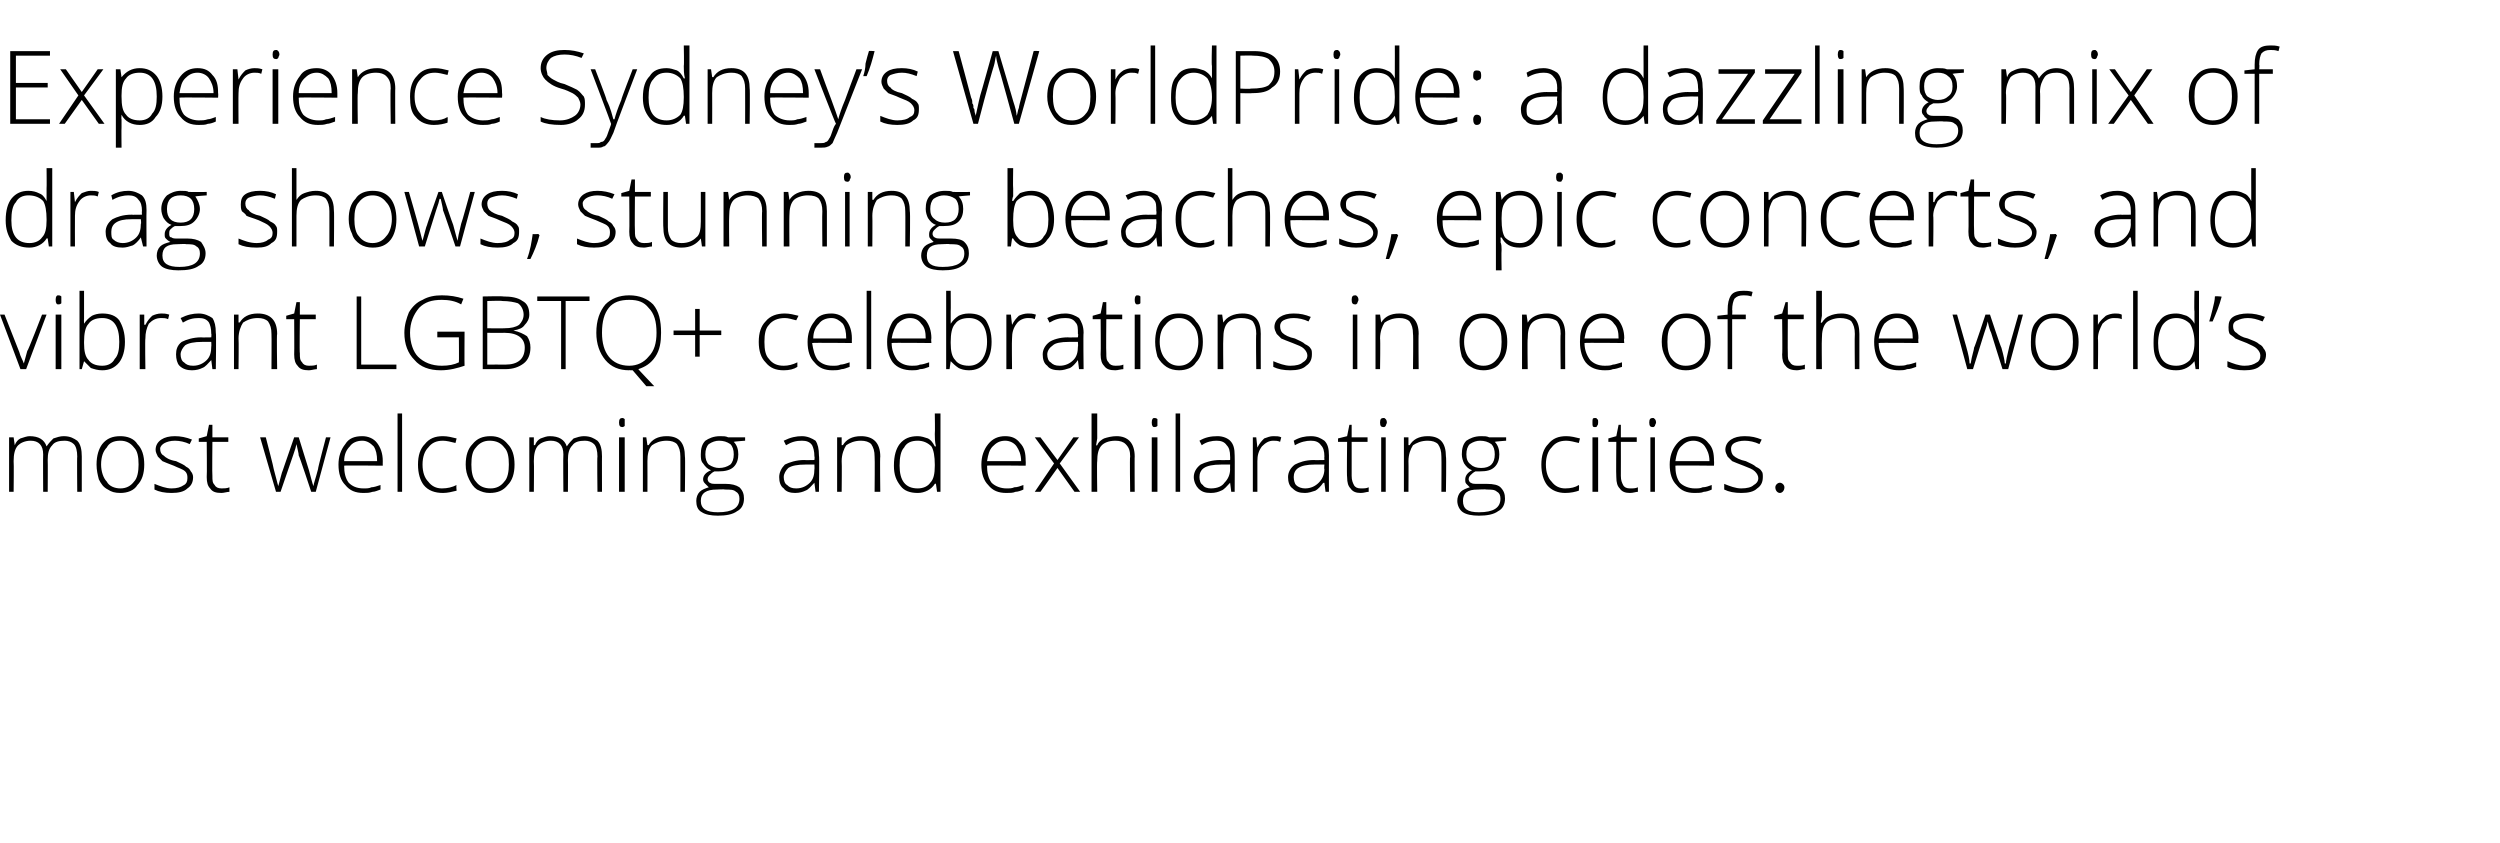 <?xml version="1.0" standalone="no"?>
<!DOCTYPE svg PUBLIC "-//W3C//DTD SVG 1.1//EN" "http://www.w3.org/Graphics/SVG/1.1/DTD/svg11.dtd">
<svg xmlns="http://www.w3.org/2000/svg" version="1.1" width="220.1px" height="74.2px" viewBox="0 -4 220.1 74.2" style="top:-4px">
  <desc>Experience Sydney’s WorldPride: a dazzling mix of drag shows, stunning beaches, epic concerts, and vibrant LGBTQ+ cel...</desc>
  <defs/>
  <g id="Polygon31551">
    <path d="M 6.8 39.3 C 6.8 39.3 6.77 36.15 6.8 36.2 C 6.8 35.7 6.7 35.3 6.5 35.1 C 6.3 34.9 6 34.8 5.7 34.8 C 5.2 34.8 4.8 34.9 4.6 35.2 C 4.3 35.5 4.2 35.9 4.2 36.5 C 4.22 36.49 4.2 39.3 4.2 39.3 L 3.8 39.3 C 3.8 39.3 3.78 36.02 3.8 36 C 3.8 35.2 3.4 34.8 2.7 34.8 C 2.2 34.8 1.8 35 1.6 35.2 C 1.3 35.5 1.2 36 1.2 36.6 C 1.23 36.65 1.2 39.3 1.2 39.3 L 0.8 39.3 L 0.8 34.5 L 1.2 34.5 L 1.3 35.2 C 1.3 35.2 1.28 35.16 1.3 35.2 C 1.4 34.9 1.6 34.7 1.8 34.6 C 2.1 34.5 2.4 34.4 2.6 34.4 C 3.4 34.4 3.9 34.7 4.1 35.3 C 4.1 35.3 4.1 35.3 4.1 35.3 C 4.3 35 4.5 34.8 4.7 34.6 C 5 34.5 5.3 34.4 5.6 34.4 C 6.2 34.4 6.5 34.6 6.8 34.8 C 7.1 35.1 7.2 35.6 7.2 36.2 C 7.2 36.16 7.2 39.3 7.2 39.3 L 6.8 39.3 Z M 12.7 36.9 C 12.7 37.7 12.5 38.3 12.1 38.7 C 11.8 39.2 11.2 39.4 10.6 39.4 C 10.1 39.4 9.8 39.3 9.5 39.1 C 9.1 38.9 8.9 38.6 8.7 38.2 C 8.6 37.8 8.5 37.4 8.5 36.9 C 8.5 36.1 8.7 35.5 9 35.1 C 9.4 34.6 9.9 34.4 10.6 34.4 C 11.2 34.4 11.8 34.6 12.1 35.1 C 12.5 35.5 12.7 36.1 12.7 36.9 Z M 8.9 36.9 C 8.9 37.5 9.1 38.1 9.4 38.4 C 9.6 38.8 10.1 39 10.6 39 C 11.1 39 11.5 38.8 11.8 38.4 C 12.1 38.1 12.2 37.5 12.2 36.9 C 12.2 36.2 12.1 35.7 11.8 35.4 C 11.5 35 11.1 34.8 10.6 34.8 C 10 34.8 9.6 35 9.4 35.4 C 9.1 35.7 8.9 36.2 8.9 36.9 Z M 17 38 C 17 38.5 16.8 38.8 16.5 39 C 16.2 39.3 15.7 39.4 15.1 39.4 C 14.5 39.4 14 39.3 13.6 39.1 C 13.6 39.1 13.6 38.6 13.6 38.6 C 14.1 38.8 14.6 39 15.1 39 C 15.6 39 15.9 38.9 16.2 38.7 C 16.4 38.6 16.5 38.4 16.5 38.1 C 16.5 37.9 16.5 37.7 16.3 37.5 C 16.1 37.3 15.7 37.2 15.3 37 C 14.8 36.8 14.5 36.7 14.3 36.6 C 14.1 36.4 14 36.3 13.9 36.2 C 13.8 36 13.7 35.8 13.7 35.6 C 13.7 35.2 13.9 34.9 14.2 34.7 C 14.5 34.5 14.9 34.4 15.4 34.4 C 15.9 34.4 16.4 34.5 16.9 34.7 C 16.9 34.7 16.7 35.1 16.7 35.1 C 16.3 34.9 15.8 34.8 15.4 34.8 C 15 34.8 14.7 34.9 14.5 35 C 14.3 35.1 14.1 35.3 14.1 35.5 C 14.1 35.8 14.2 36 14.4 36.1 C 14.6 36.3 14.9 36.5 15.5 36.6 C 15.9 36.8 16.2 36.9 16.4 37.1 C 16.6 37.2 16.7 37.3 16.8 37.5 C 16.9 37.6 17 37.8 17 38 Z M 19.5 39 C 19.7 39 20 39 20.2 38.9 C 20.2 38.9 20.2 39.3 20.2 39.3 C 20 39.3 19.7 39.4 19.5 39.4 C 19 39.4 18.7 39.3 18.5 39 C 18.3 38.8 18.2 38.5 18.2 38 C 18.23 37.97 18.2 34.9 18.2 34.9 L 17.5 34.9 L 17.5 34.6 L 18.2 34.4 L 18.4 33.4 L 18.7 33.4 L 18.7 34.5 L 20.1 34.5 L 20.1 34.9 L 18.7 34.9 C 18.7 34.9 18.67 37.91 18.7 37.9 C 18.7 38.3 18.7 38.5 18.9 38.7 C 19 38.9 19.2 39 19.5 39 Z M 27.4 39.3 C 27.4 39.3 26.34 36.09 26.3 36.1 C 26.3 35.9 26.2 35.6 26.1 35.1 C 26.08 35.14 26.1 35.1 26.1 35.1 L 26 35.5 L 25.8 36.1 L 24.7 39.3 L 24.3 39.3 L 22.9 34.5 L 23.4 34.5 C 23.4 34.5 24.13 37.28 24.1 37.3 C 24.3 38 24.4 38.5 24.5 38.8 C 24.5 38.8 24.5 38.8 24.5 38.8 C 24.7 38.1 24.8 37.6 24.9 37.4 C 24.89 37.42 25.9 34.5 25.9 34.5 L 26.3 34.5 C 26.3 34.5 27.2 37.41 27.2 37.4 C 27.4 38.1 27.5 38.6 27.6 38.8 C 27.6 38.8 27.6 38.8 27.6 38.8 C 27.6 38.6 27.8 38.1 28 37.3 C 27.97 37.25 28.7 34.5 28.7 34.5 L 29.1 34.5 L 27.8 39.3 L 27.4 39.3 Z M 32 39.4 C 31.3 39.4 30.8 39.2 30.4 38.7 C 30 38.3 29.8 37.7 29.8 36.9 C 29.8 36.2 30 35.6 30.4 35.1 C 30.7 34.6 31.2 34.4 31.9 34.4 C 32.4 34.4 32.9 34.6 33.2 35 C 33.5 35.4 33.7 35.9 33.7 36.6 C 33.69 36.61 33.7 37 33.7 37 C 33.7 37 30.25 36.96 30.3 37 C 30.3 37.6 30.4 38.1 30.7 38.5 C 31 38.8 31.4 39 32 39 C 32.3 39 32.5 39 32.7 38.9 C 32.9 38.9 33.2 38.8 33.5 38.7 C 33.5 38.7 33.5 39.1 33.5 39.1 C 33.2 39.2 33 39.3 32.8 39.3 C 32.5 39.4 32.3 39.4 32 39.4 Z M 31.9 34.8 C 31.4 34.8 31 35 30.8 35.3 C 30.5 35.6 30.3 36 30.3 36.6 C 30.3 36.6 33.2 36.6 33.2 36.6 C 33.2 36 33.1 35.6 32.9 35.3 C 32.6 35 32.3 34.8 31.9 34.8 Z M 35.4 39.3 L 35 39.3 L 35 32.4 L 35.4 32.4 L 35.4 39.3 Z M 40.2 39.2 C 39.8 39.3 39.4 39.4 39 39.4 C 38.3 39.4 37.7 39.2 37.3 38.7 C 37 38.3 36.8 37.7 36.8 36.9 C 36.8 36.1 37 35.5 37.4 35.1 C 37.8 34.6 38.3 34.4 39 34.4 C 39.4 34.4 39.8 34.5 40.2 34.6 C 40.2 34.6 40.1 35 40.1 35 C 39.7 34.9 39.3 34.8 39 34.8 C 38.4 34.8 38 35 37.7 35.4 C 37.4 35.7 37.2 36.2 37.2 36.9 C 37.2 37.6 37.4 38.1 37.7 38.4 C 38 38.8 38.4 39 38.9 39 C 39.4 39 39.8 38.9 40.2 38.7 C 40.15 38.75 40.2 39.2 40.2 39.2 C 40.2 39.2 40.15 39.15 40.2 39.2 Z M 45.3 36.9 C 45.3 37.7 45.1 38.3 44.7 38.7 C 44.3 39.2 43.8 39.4 43.1 39.4 C 42.7 39.4 42.4 39.3 42 39.1 C 41.7 38.9 41.5 38.6 41.3 38.2 C 41.1 37.8 41 37.4 41 36.9 C 41 36.1 41.2 35.5 41.6 35.1 C 42 34.6 42.5 34.4 43.2 34.4 C 43.8 34.4 44.3 34.6 44.7 35.1 C 45.1 35.5 45.3 36.1 45.3 36.9 Z M 41.5 36.9 C 41.5 37.5 41.6 38.1 41.9 38.4 C 42.2 38.8 42.6 39 43.2 39 C 43.7 39 44.1 38.8 44.4 38.4 C 44.7 38.1 44.8 37.5 44.8 36.9 C 44.8 36.2 44.7 35.7 44.4 35.4 C 44.1 35 43.7 34.8 43.1 34.8 C 42.6 34.8 42.2 35 41.9 35.4 C 41.6 35.7 41.5 36.2 41.5 36.9 Z M 52.6 39.3 C 52.6 39.3 52.56 36.15 52.6 36.2 C 52.6 35.7 52.5 35.3 52.3 35.1 C 52.1 34.9 51.8 34.8 51.5 34.8 C 51 34.8 50.6 34.9 50.4 35.2 C 50.1 35.5 50 35.9 50 36.5 C 50.02 36.49 50 39.3 50 39.3 L 49.6 39.3 C 49.6 39.3 49.57 36.02 49.6 36 C 49.6 35.2 49.2 34.8 48.5 34.8 C 48 34.8 47.6 35 47.4 35.2 C 47.1 35.5 47 36 47 36.6 C 47.03 36.65 47 39.3 47 39.3 L 46.6 39.3 L 46.6 34.5 L 47 34.5 L 47 35.2 C 47 35.2 47.07 35.16 47.1 35.2 C 47.2 34.9 47.4 34.7 47.6 34.6 C 47.9 34.5 48.1 34.4 48.4 34.4 C 49.2 34.4 49.7 34.7 49.9 35.3 C 49.9 35.3 49.9 35.3 49.9 35.3 C 50.1 35 50.3 34.8 50.5 34.6 C 50.8 34.5 51.1 34.4 51.4 34.4 C 52 34.4 52.3 34.6 52.6 34.8 C 52.9 35.1 53 35.6 53 36.2 C 52.99 36.16 53 39.3 53 39.3 L 52.6 39.3 Z M 55 39.3 L 54.5 39.3 L 54.5 34.5 L 55 34.5 L 55 39.3 Z M 54.8 33.6 C 54.6 33.6 54.5 33.5 54.5 33.2 C 54.5 32.9 54.6 32.8 54.8 32.8 C 54.8 32.8 54.9 32.8 55 32.9 C 55 32.9 55 33 55 33.2 C 55 33.3 55 33.4 55 33.5 C 54.9 33.6 54.8 33.6 54.8 33.6 C 54.8 33.6 54.8 33.6 54.8 33.6 Z M 59.9 39.3 C 59.9 39.3 59.91 36.19 59.9 36.2 C 59.9 35.7 59.8 35.4 59.6 35.1 C 59.4 34.9 59.1 34.8 58.7 34.8 C 58.1 34.8 57.7 35 57.4 35.2 C 57.1 35.5 57 36 57 36.6 C 57.01 36.65 57 39.3 57 39.3 L 56.6 39.3 L 56.6 34.5 L 56.9 34.5 L 57 35.2 C 57 35.2 57.05 35.16 57.1 35.2 C 57.4 34.7 57.9 34.4 58.7 34.4 C 59.8 34.4 60.3 35 60.3 36.2 C 60.34 36.16 60.3 39.3 60.3 39.3 L 59.9 39.3 Z M 65.6 34.5 L 65.6 34.8 C 65.6 34.8 64.62 34.87 64.6 34.9 C 64.9 35.2 65 35.6 65 36 C 65 36.4 64.9 36.8 64.6 37.1 C 64.3 37.4 63.8 37.5 63.3 37.5 C 63.1 37.5 63 37.5 62.9 37.5 C 62.7 37.6 62.6 37.7 62.5 37.8 C 62.4 37.9 62.3 38 62.3 38.2 C 62.3 38.3 62.4 38.5 62.5 38.5 C 62.6 38.6 62.8 38.6 63.1 38.6 C 63.1 38.6 63.9 38.6 63.9 38.6 C 64.4 38.6 64.8 38.7 65.1 38.9 C 65.4 39.2 65.5 39.5 65.5 39.9 C 65.5 40.4 65.3 40.8 64.9 41 C 64.5 41.3 63.9 41.4 63.2 41.4 C 62.6 41.4 62.1 41.3 61.8 41.1 C 61.4 40.9 61.3 40.5 61.3 40.1 C 61.3 39.8 61.4 39.5 61.6 39.3 C 61.8 39.1 62.1 39 62.4 38.9 C 62.3 38.8 62.2 38.7 62.1 38.6 C 62 38.5 61.9 38.4 61.9 38.2 C 61.9 37.9 62.1 37.6 62.6 37.4 C 62.3 37.3 62.1 37.1 61.9 36.8 C 61.7 36.6 61.7 36.3 61.7 36 C 61.7 35.5 61.8 35.1 62.1 34.8 C 62.4 34.6 62.8 34.4 63.4 34.4 C 63.7 34.4 63.9 34.4 64.1 34.5 C 64.08 34.51 65.6 34.5 65.6 34.5 Z M 63.1 39.1 C 62.2 39.1 61.7 39.4 61.7 40.1 C 61.7 40.8 62.2 41.1 63.2 41.1 C 64.5 41.1 65.1 40.7 65.1 39.9 C 65.1 39.6 65 39.4 64.8 39.3 C 64.6 39.1 64.3 39.1 63.8 39.1 C 63.84 39.06 63.1 39.1 63.1 39.1 C 63.1 39.1 63.06 39.06 63.1 39.1 Z M 62.1 36 C 62.1 36.4 62.2 36.7 62.4 36.9 C 62.7 37.1 63 37.2 63.3 37.2 C 63.7 37.2 64 37.1 64.3 36.9 C 64.5 36.7 64.6 36.4 64.6 36 C 64.6 35.6 64.5 35.3 64.3 35.1 C 64 34.9 63.7 34.8 63.3 34.8 C 63 34.8 62.7 34.9 62.4 35.1 C 62.2 35.3 62.1 35.6 62.1 36 Z M 71.8 39.3 L 71.7 38.5 C 71.7 38.5 71.68 38.53 71.7 38.5 C 71.4 38.8 71.2 39.1 70.9 39.2 C 70.7 39.3 70.4 39.4 70 39.4 C 69.6 39.4 69.2 39.3 69 39 C 68.7 38.8 68.6 38.4 68.6 38 C 68.6 37.6 68.8 37.2 69.1 36.9 C 69.5 36.7 70.1 36.5 70.8 36.5 C 70.83 36.52 71.7 36.5 71.7 36.5 C 71.7 36.5 71.74 36.18 71.7 36.2 C 71.7 35.7 71.6 35.4 71.5 35.2 C 71.3 34.9 71 34.8 70.6 34.8 C 70.1 34.8 69.7 34.9 69.2 35.2 C 69.2 35.2 69 34.8 69 34.8 C 69.6 34.5 70.1 34.4 70.6 34.4 C 71.1 34.4 71.5 34.6 71.8 34.8 C 72 35.1 72.1 35.5 72.1 36.1 C 72.15 36.11 72.1 39.3 72.1 39.3 L 71.8 39.3 Z M 70.1 39 C 70.6 39 71 38.8 71.3 38.5 C 71.6 38.2 71.7 37.8 71.7 37.3 C 71.72 37.33 71.7 36.9 71.7 36.9 C 71.7 36.9 70.88 36.89 70.9 36.9 C 70.2 36.9 69.7 37 69.4 37.2 C 69.2 37.4 69 37.7 69 38 C 69 38.3 69.1 38.6 69.3 38.7 C 69.5 38.9 69.7 39 70.1 39 Z M 77 39.3 C 77 39.3 77.03 36.19 77 36.2 C 77 35.7 76.9 35.4 76.7 35.1 C 76.5 34.9 76.2 34.8 75.8 34.8 C 75.2 34.8 74.8 35 74.5 35.2 C 74.3 35.5 74.1 36 74.1 36.6 C 74.13 36.65 74.1 39.3 74.1 39.3 L 73.7 39.3 L 73.7 34.5 L 74.1 34.5 L 74.1 35.2 C 74.1 35.2 74.18 35.16 74.2 35.2 C 74.5 34.7 75 34.4 75.8 34.4 C 76.9 34.4 77.5 35 77.5 36.2 C 77.46 36.16 77.5 39.3 77.5 39.3 L 77 39.3 Z M 80.8 34.4 C 81.1 34.4 81.4 34.5 81.7 34.6 C 81.9 34.7 82.1 34.9 82.3 35.3 C 82.3 35.3 82.4 35.3 82.4 35.3 C 82.3 34.9 82.3 34.5 82.3 34.2 C 82.33 34.17 82.3 32.4 82.3 32.4 L 82.8 32.4 L 82.8 39.3 L 82.5 39.3 L 82.4 38.6 C 82.4 38.6 82.33 38.56 82.3 38.6 C 82 39.1 81.4 39.4 80.8 39.4 C 80.1 39.4 79.6 39.2 79.3 38.8 C 78.9 38.3 78.7 37.8 78.7 37 C 78.7 36.1 78.9 35.5 79.2 35.1 C 79.6 34.6 80.1 34.4 80.8 34.4 Z M 80.8 34.8 C 80.2 34.8 79.8 35 79.6 35.4 C 79.3 35.7 79.2 36.3 79.2 37 C 79.2 38.3 79.7 39 80.8 39 C 81.3 39 81.7 38.8 81.9 38.5 C 82.2 38.2 82.3 37.7 82.3 37 C 82.3 37 82.3 36.9 82.3 36.9 C 82.3 36.2 82.2 35.6 82 35.3 C 81.7 35 81.3 34.8 80.8 34.8 Z M 88.6 39.4 C 87.9 39.4 87.4 39.2 87 38.7 C 86.6 38.3 86.4 37.7 86.4 36.9 C 86.4 36.2 86.6 35.6 87 35.1 C 87.4 34.6 87.9 34.4 88.5 34.4 C 89.1 34.4 89.5 34.6 89.8 35 C 90.2 35.4 90.3 35.9 90.3 36.6 C 90.32 36.61 90.3 37 90.3 37 C 90.3 37 86.88 36.96 86.9 37 C 86.9 37.6 87 38.1 87.3 38.5 C 87.6 38.8 88.1 39 88.6 39 C 88.9 39 89.1 39 89.3 38.9 C 89.6 38.9 89.8 38.8 90.1 38.7 C 90.1 38.7 90.1 39.1 90.1 39.1 C 89.9 39.2 89.6 39.3 89.4 39.3 C 89.2 39.4 88.9 39.4 88.6 39.4 Z M 88.5 34.8 C 88 34.8 87.7 35 87.4 35.3 C 87.1 35.6 87 36 86.9 36.6 C 86.9 36.6 89.9 36.6 89.9 36.6 C 89.9 36 89.7 35.6 89.5 35.3 C 89.3 35 88.9 34.8 88.5 34.8 Z M 92.8 36.8 L 91.1 34.5 L 91.6 34.5 L 93.1 36.5 L 94.5 34.5 L 95 34.5 L 93.3 36.8 L 95.1 39.3 L 94.6 39.3 L 93.1 37.2 L 91.6 39.3 L 91.1 39.3 L 92.8 36.8 Z M 99.5 39.3 C 99.5 39.3 99.45 36.19 99.5 36.2 C 99.5 35.7 99.4 35.4 99.1 35.1 C 98.9 34.9 98.6 34.8 98.2 34.8 C 97.6 34.8 97.2 35 97 35.2 C 96.7 35.5 96.6 36 96.6 36.6 C 96.56 36.65 96.6 39.3 96.6 39.3 L 96.1 39.3 L 96.1 32.4 L 96.6 32.4 L 96.6 34.6 L 96.5 35.2 C 96.5 35.2 96.57 35.23 96.6 35.2 C 96.7 34.9 97 34.7 97.2 34.6 C 97.5 34.5 97.9 34.4 98.3 34.4 C 99.3 34.4 99.9 35 99.9 36.2 C 99.88 36.16 99.9 39.3 99.9 39.3 L 99.5 39.3 Z M 101.9 39.3 L 101.4 39.3 L 101.4 34.5 L 101.9 34.5 L 101.9 39.3 Z M 101.6 33.6 C 101.5 33.6 101.4 33.5 101.4 33.2 C 101.4 32.9 101.5 32.8 101.6 32.8 C 101.7 32.8 101.8 32.8 101.9 32.9 C 101.9 32.9 101.9 33 101.9 33.2 C 101.9 33.3 101.9 33.4 101.9 33.5 C 101.8 33.6 101.7 33.6 101.6 33.6 C 101.6 33.6 101.6 33.6 101.6 33.6 Z M 103.9 39.3 L 103.5 39.3 L 103.5 32.4 L 103.9 32.4 L 103.9 39.3 Z M 108.4 39.3 L 108.3 38.5 C 108.3 38.5 108.25 38.53 108.3 38.5 C 108 38.8 107.8 39.1 107.5 39.2 C 107.3 39.3 107 39.4 106.6 39.4 C 106.1 39.4 105.8 39.3 105.5 39 C 105.3 38.8 105.1 38.4 105.1 38 C 105.1 37.6 105.3 37.2 105.7 36.9 C 106.1 36.7 106.7 36.5 107.4 36.5 C 107.4 36.52 108.3 36.5 108.3 36.5 C 108.3 36.5 108.31 36.18 108.3 36.2 C 108.3 35.7 108.2 35.4 108 35.2 C 107.8 34.9 107.5 34.8 107.1 34.8 C 106.7 34.8 106.2 34.9 105.8 35.2 C 105.8 35.2 105.6 34.8 105.6 34.8 C 106.1 34.5 106.6 34.4 107.2 34.4 C 107.7 34.4 108.1 34.6 108.3 34.8 C 108.6 35.1 108.7 35.5 108.7 36.1 C 108.72 36.11 108.7 39.3 108.7 39.3 L 108.4 39.3 Z M 106.6 39 C 107.2 39 107.6 38.8 107.8 38.5 C 108.1 38.2 108.3 37.8 108.3 37.3 C 108.29 37.33 108.3 36.9 108.3 36.9 C 108.3 36.9 107.46 36.89 107.5 36.9 C 106.8 36.9 106.3 37 106 37.2 C 105.7 37.4 105.6 37.7 105.6 38 C 105.6 38.3 105.7 38.6 105.9 38.7 C 106 38.9 106.3 39 106.6 39 Z M 112.1 34.4 C 112.4 34.4 112.6 34.4 112.8 34.5 C 112.8 34.5 112.7 34.9 112.7 34.9 C 112.5 34.8 112.3 34.8 112.1 34.8 C 111.7 34.8 111.4 35 111.1 35.3 C 110.8 35.7 110.7 36.1 110.7 36.6 C 110.7 36.65 110.7 39.3 110.7 39.3 L 110.3 39.3 L 110.3 34.5 L 110.6 34.5 L 110.7 35.4 C 110.7 35.4 110.71 35.37 110.7 35.4 C 110.9 35 111.1 34.8 111.3 34.6 C 111.6 34.5 111.8 34.4 112.1 34.4 Z M 116.7 39.3 L 116.6 38.5 C 116.6 38.5 116.53 38.53 116.5 38.5 C 116.3 38.8 116 39.1 115.8 39.2 C 115.5 39.3 115.2 39.4 114.9 39.4 C 114.4 39.4 114.1 39.3 113.8 39 C 113.5 38.8 113.4 38.4 113.4 38 C 113.4 37.6 113.6 37.2 114 36.9 C 114.4 36.7 114.9 36.5 115.7 36.5 C 115.67 36.52 116.6 36.5 116.6 36.5 C 116.6 36.5 116.58 36.18 116.6 36.2 C 116.6 35.7 116.5 35.4 116.3 35.2 C 116.1 34.9 115.8 34.8 115.4 34.8 C 115 34.8 114.5 34.9 114 35.2 C 114 35.2 113.9 34.8 113.9 34.8 C 114.4 34.5 114.9 34.4 115.4 34.4 C 116 34.4 116.3 34.6 116.6 34.8 C 116.9 35.1 117 35.5 117 36.1 C 116.99 36.11 117 39.3 117 39.3 L 116.7 39.3 Z M 114.9 39 C 115.4 39 115.8 38.8 116.1 38.5 C 116.4 38.2 116.6 37.8 116.6 37.3 C 116.56 37.33 116.6 36.9 116.6 36.9 C 116.6 36.9 115.73 36.89 115.7 36.9 C 115.1 36.9 114.6 37 114.3 37.2 C 114 37.4 113.9 37.7 113.9 38 C 113.9 38.3 114 38.6 114.1 38.7 C 114.3 38.9 114.6 39 114.9 39 Z M 119.8 39 C 120.1 39 120.3 39 120.5 38.9 C 120.5 38.9 120.5 39.3 120.5 39.3 C 120.3 39.3 120.1 39.4 119.8 39.4 C 119.4 39.4 119.1 39.3 118.9 39 C 118.7 38.8 118.6 38.5 118.6 38 C 118.56 37.97 118.6 34.9 118.6 34.9 L 117.8 34.9 L 117.8 34.6 L 118.6 34.4 L 118.8 33.4 L 119 33.4 L 119 34.5 L 120.4 34.5 L 120.4 34.9 L 119 34.9 C 119 34.9 119 37.91 119 37.9 C 119 38.3 119.1 38.5 119.2 38.7 C 119.3 38.9 119.5 39 119.8 39 Z M 122 39.3 L 121.6 39.3 L 121.6 34.5 L 122 34.5 L 122 39.3 Z M 121.8 33.6 C 121.6 33.6 121.5 33.5 121.5 33.2 C 121.5 32.9 121.6 32.8 121.8 32.8 C 121.9 32.8 121.9 32.8 122 32.9 C 122 32.9 122.1 33 122.1 33.2 C 122.1 33.3 122 33.4 122 33.5 C 121.9 33.6 121.9 33.6 121.8 33.6 C 121.8 33.6 121.8 33.6 121.8 33.6 Z M 126.9 39.3 C 126.9 39.3 126.92 36.19 126.9 36.2 C 126.9 35.7 126.8 35.4 126.6 35.1 C 126.4 34.9 126.1 34.8 125.7 34.8 C 125.1 34.8 124.7 35 124.4 35.2 C 124.2 35.5 124 36 124 36.6 C 124.02 36.65 124 39.3 124 39.3 L 123.6 39.3 L 123.6 34.5 L 124 34.5 L 124 35.2 C 124 35.2 124.07 35.16 124.1 35.2 C 124.4 34.7 124.9 34.4 125.7 34.4 C 126.8 34.4 127.3 35 127.3 36.2 C 127.35 36.16 127.3 39.3 127.3 39.3 L 126.9 39.3 Z M 132.6 34.5 L 132.6 34.8 C 132.6 34.8 131.63 34.87 131.6 34.9 C 131.9 35.2 132 35.6 132 36 C 132 36.4 131.9 36.8 131.6 37.1 C 131.3 37.4 130.9 37.5 130.3 37.5 C 130.1 37.5 130 37.5 129.9 37.5 C 129.7 37.6 129.6 37.7 129.5 37.8 C 129.4 37.9 129.3 38 129.3 38.2 C 129.3 38.3 129.4 38.5 129.5 38.5 C 129.6 38.6 129.8 38.6 130.1 38.6 C 130.1 38.6 130.9 38.6 130.9 38.6 C 131.5 38.6 131.9 38.7 132.1 38.9 C 132.4 39.2 132.5 39.5 132.5 39.9 C 132.5 40.4 132.3 40.8 131.9 41 C 131.5 41.3 130.9 41.4 130.2 41.4 C 129.6 41.4 129.1 41.3 128.8 41.1 C 128.5 40.9 128.3 40.5 128.3 40.1 C 128.3 39.8 128.4 39.5 128.6 39.3 C 128.8 39.1 129.1 39 129.4 38.9 C 129.3 38.8 129.2 38.7 129.1 38.6 C 129 38.5 129 38.4 129 38.2 C 129 37.9 129.2 37.6 129.6 37.4 C 129.3 37.3 129.1 37.1 128.9 36.8 C 128.8 36.6 128.7 36.3 128.7 36 C 128.7 35.5 128.8 35.1 129.1 34.8 C 129.4 34.6 129.8 34.4 130.4 34.4 C 130.7 34.4 130.9 34.4 131.1 34.5 C 131.09 34.51 132.6 34.5 132.6 34.5 Z M 130.1 39.1 C 129.2 39.1 128.8 39.4 128.8 40.1 C 128.8 40.8 129.2 41.1 130.2 41.1 C 131.5 41.1 132.1 40.7 132.1 39.9 C 132.1 39.6 132 39.4 131.8 39.3 C 131.6 39.1 131.3 39.1 130.9 39.1 C 130.85 39.06 130.1 39.1 130.1 39.1 C 130.1 39.1 130.07 39.06 130.1 39.1 Z M 129.1 36 C 129.1 36.4 129.2 36.7 129.5 36.9 C 129.7 37.1 130 37.2 130.4 37.2 C 130.8 37.2 131.1 37.1 131.3 36.9 C 131.5 36.7 131.6 36.4 131.6 36 C 131.6 35.6 131.5 35.3 131.3 35.1 C 131 34.9 130.7 34.8 130.3 34.8 C 130 34.8 129.7 34.9 129.4 35.1 C 129.2 35.3 129.1 35.6 129.1 36 Z M 139 39.2 C 138.7 39.3 138.3 39.4 137.8 39.4 C 137.2 39.4 136.6 39.2 136.2 38.7 C 135.9 38.3 135.7 37.7 135.7 36.9 C 135.7 36.1 135.9 35.5 136.3 35.1 C 136.7 34.6 137.2 34.4 137.9 34.4 C 138.3 34.4 138.7 34.5 139.1 34.6 C 139.1 34.6 139 35 139 35 C 138.6 34.9 138.2 34.8 137.9 34.8 C 137.3 34.8 136.9 35 136.6 35.4 C 136.3 35.7 136.1 36.2 136.1 36.9 C 136.1 37.6 136.3 38.1 136.6 38.4 C 136.9 38.8 137.3 39 137.8 39 C 138.3 39 138.7 38.9 139 38.7 C 139.05 38.75 139 39.2 139 39.2 C 139 39.2 139.05 39.15 139 39.2 Z M 140.7 39.3 L 140.2 39.3 L 140.2 34.5 L 140.7 34.5 L 140.7 39.3 Z M 140.4 33.6 C 140.2 33.6 140.2 33.5 140.2 33.2 C 140.2 32.9 140.2 32.8 140.4 32.8 C 140.5 32.8 140.6 32.8 140.6 32.9 C 140.7 32.9 140.7 33 140.7 33.2 C 140.7 33.3 140.7 33.4 140.6 33.5 C 140.6 33.6 140.5 33.6 140.4 33.6 C 140.4 33.6 140.4 33.6 140.4 33.6 Z M 143.5 39 C 143.8 39 144 39 144.2 38.9 C 144.2 38.9 144.2 39.3 144.2 39.3 C 144 39.3 143.8 39.4 143.5 39.4 C 143.1 39.4 142.8 39.3 142.6 39 C 142.4 38.8 142.3 38.5 142.3 38 C 142.27 37.97 142.3 34.9 142.3 34.9 L 141.6 34.9 L 141.6 34.6 L 142.3 34.4 L 142.5 33.4 L 142.7 33.4 L 142.7 34.5 L 144.1 34.5 L 144.1 34.9 L 142.7 34.9 C 142.7 34.9 142.71 37.91 142.7 37.9 C 142.7 38.3 142.8 38.5 142.9 38.7 C 143 38.9 143.2 39 143.5 39 Z M 145.7 39.3 L 145.3 39.3 L 145.3 34.5 L 145.7 34.5 L 145.7 39.3 Z M 145.5 33.6 C 145.3 33.6 145.2 33.5 145.2 33.2 C 145.2 32.9 145.3 32.8 145.5 32.8 C 145.6 32.8 145.6 32.8 145.7 32.9 C 145.7 32.9 145.8 33 145.8 33.2 C 145.8 33.3 145.7 33.4 145.7 33.5 C 145.6 33.6 145.6 33.6 145.5 33.6 C 145.5 33.6 145.5 33.6 145.5 33.6 Z M 149.2 39.4 C 148.5 39.4 148 39.2 147.6 38.7 C 147.2 38.3 147 37.7 147 36.9 C 147 36.2 147.2 35.6 147.6 35.1 C 148 34.6 148.5 34.4 149.1 34.4 C 149.7 34.4 150.1 34.6 150.4 35 C 150.8 35.4 150.9 35.9 150.9 36.6 C 150.92 36.61 150.9 37 150.9 37 C 150.9 37 147.48 36.96 147.5 37 C 147.5 37.6 147.6 38.1 147.9 38.5 C 148.2 38.8 148.7 39 149.2 39 C 149.5 39 149.7 39 149.9 38.9 C 150.2 38.9 150.4 38.8 150.7 38.7 C 150.7 38.7 150.7 39.1 150.7 39.1 C 150.5 39.2 150.2 39.3 150 39.3 C 149.8 39.4 149.5 39.4 149.2 39.4 Z M 149.1 34.8 C 148.6 34.8 148.3 35 148 35.3 C 147.7 35.6 147.6 36 147.5 36.6 C 147.5 36.6 150.5 36.6 150.5 36.6 C 150.5 36 150.3 35.6 150.1 35.3 C 149.9 35 149.5 34.8 149.1 34.8 Z M 155.2 38 C 155.2 38.5 155 38.8 154.7 39 C 154.4 39.3 153.9 39.4 153.3 39.4 C 152.7 39.4 152.2 39.3 151.8 39.1 C 151.8 39.1 151.8 38.6 151.8 38.6 C 152.3 38.8 152.8 39 153.3 39 C 153.8 39 154.2 38.9 154.4 38.7 C 154.6 38.6 154.8 38.4 154.8 38.1 C 154.8 37.9 154.7 37.7 154.5 37.5 C 154.3 37.3 154 37.2 153.5 37 C 153 36.8 152.7 36.7 152.5 36.6 C 152.3 36.4 152.2 36.3 152.1 36.2 C 152 36 151.9 35.8 151.9 35.6 C 151.9 35.2 152.1 34.9 152.4 34.7 C 152.7 34.5 153.1 34.4 153.6 34.4 C 154.2 34.4 154.6 34.5 155.1 34.7 C 155.1 34.7 154.9 35.1 154.9 35.1 C 154.5 34.9 154 34.8 153.6 34.8 C 153.2 34.8 152.9 34.9 152.7 35 C 152.5 35.1 152.4 35.3 152.4 35.5 C 152.4 35.8 152.5 36 152.6 36.1 C 152.8 36.3 153.2 36.5 153.7 36.6 C 154.1 36.8 154.4 36.9 154.6 37.1 C 154.8 37.2 155 37.3 155.1 37.5 C 155.2 37.6 155.2 37.8 155.2 38 Z M 156.7 39.4 C 156.5 39.4 156.3 39.2 156.3 38.9 C 156.3 38.7 156.5 38.5 156.7 38.5 C 156.9 38.5 157.1 38.7 157.1 38.9 C 157.1 39.2 156.9 39.4 156.7 39.4 C 156.7 39.4 156.7 39.4 156.7 39.4 Z " stroke="none" fill="#000"/>
  </g>
  <g id="Polygon31550">
    <path d="M 1.8 28.5 L 0 23.7 L 0.4 23.7 C 0.4 23.7 1.68 26.96 1.7 27 C 1.8 27.4 2 27.7 2.1 28 C 2.1 28 2.1 28 2.1 28 C 2.2 27.6 2.3 27.3 2.4 26.9 C 2.45 26.95 3.7 23.7 3.7 23.7 L 4.1 23.7 L 2.3 28.5 L 1.8 28.5 Z M 5.4 28.5 L 4.9 28.5 L 4.9 23.7 L 5.4 23.7 L 5.4 28.5 Z M 5.1 22.8 C 5 22.8 4.9 22.7 4.9 22.4 C 4.9 22.1 5 22 5.1 22 C 5.2 22 5.3 22 5.4 22.1 C 5.4 22.1 5.4 22.2 5.4 22.4 C 5.4 22.5 5.4 22.6 5.4 22.7 C 5.3 22.8 5.2 22.8 5.1 22.8 C 5.1 22.8 5.1 22.8 5.1 22.8 Z M 9 23.6 C 9.7 23.6 10.2 23.8 10.5 24.2 C 10.8 24.7 11 25.3 11 26.1 C 11 26.9 10.8 27.5 10.5 27.9 C 10.1 28.4 9.6 28.6 9 28.6 C 8.6 28.6 8.3 28.5 8 28.4 C 7.8 28.2 7.6 28 7.4 27.8 C 7.4 27.77 7.4 27.8 7.4 27.8 L 7.2 28.5 L 7 28.5 L 7 21.6 L 7.4 21.6 C 7.4 21.6 7.4 23.37 7.4 23.4 C 7.4 23.6 7.4 23.9 7.4 24.1 C 7.38 24.08 7.4 24.5 7.4 24.5 C 7.4 24.5 7.4 24.45 7.4 24.5 C 7.6 24.2 7.8 24 8.1 23.8 C 8.3 23.7 8.6 23.6 9 23.6 Z M 10.5 26.1 C 10.5 24.7 10 24 9 24 C 8.4 24 8 24.2 7.8 24.5 C 7.5 24.8 7.4 25.4 7.4 26.1 C 7.4 26.1 7.4 26.2 7.4 26.2 C 7.4 26.9 7.5 27.4 7.8 27.7 C 8 28 8.4 28.2 9 28.2 C 9.5 28.2 9.9 28 10.1 27.6 C 10.4 27.3 10.5 26.8 10.5 26.1 C 10.5 26.1 10.5 26.1 10.5 26.1 Z M 14.2 23.6 C 14.4 23.6 14.6 23.6 14.9 23.7 C 14.9 23.7 14.8 24.1 14.8 24.1 C 14.6 24 14.4 24 14.2 24 C 13.7 24 13.4 24.2 13.1 24.5 C 12.9 24.9 12.8 25.3 12.8 25.8 C 12.76 25.85 12.8 28.5 12.8 28.5 L 12.3 28.5 L 12.3 23.7 L 12.7 23.7 L 12.7 24.6 C 12.7 24.6 12.77 24.57 12.8 24.6 C 13 24.2 13.2 24 13.4 23.8 C 13.6 23.7 13.9 23.6 14.2 23.6 Z M 18.7 28.5 L 18.6 27.7 C 18.6 27.7 18.58 27.73 18.6 27.7 C 18.3 28 18.1 28.3 17.8 28.4 C 17.6 28.5 17.3 28.6 16.9 28.6 C 16.5 28.6 16.1 28.5 15.8 28.2 C 15.6 28 15.5 27.6 15.5 27.2 C 15.5 26.8 15.6 26.4 16 26.1 C 16.4 25.9 17 25.7 17.7 25.7 C 17.72 25.72 18.6 25.7 18.6 25.7 C 18.6 25.7 18.63 25.38 18.6 25.4 C 18.6 24.9 18.5 24.6 18.4 24.4 C 18.2 24.1 17.9 24 17.5 24 C 17 24 16.6 24.1 16.1 24.4 C 16.1 24.4 15.9 24 15.9 24 C 16.5 23.7 17 23.6 17.5 23.6 C 18 23.6 18.4 23.8 18.7 24 C 18.9 24.3 19 24.7 19 25.3 C 19.05 25.31 19 28.5 19 28.5 L 18.7 28.5 Z M 17 28.2 C 17.5 28.2 17.9 28 18.2 27.7 C 18.5 27.4 18.6 27 18.6 26.5 C 18.62 26.53 18.6 26.1 18.6 26.1 C 18.6 26.1 17.78 26.09 17.8 26.1 C 17.1 26.1 16.6 26.2 16.3 26.4 C 16.1 26.6 15.9 26.9 15.9 27.2 C 15.9 27.5 16 27.8 16.2 27.9 C 16.4 28.1 16.6 28.2 17 28.2 Z M 23.9 28.5 C 23.9 28.5 23.92 25.39 23.9 25.4 C 23.9 24.9 23.8 24.6 23.6 24.3 C 23.4 24.1 23.1 24 22.7 24 C 22.1 24 21.7 24.2 21.4 24.4 C 21.2 24.7 21 25.2 21 25.8 C 21.03 25.85 21 28.5 21 28.5 L 20.6 28.5 L 20.6 23.7 L 21 23.7 L 21 24.4 C 21 24.4 21.07 24.36 21.1 24.4 C 21.4 23.9 21.9 23.6 22.7 23.6 C 23.8 23.6 24.4 24.2 24.4 25.4 C 24.35 25.36 24.4 28.5 24.4 28.5 L 23.9 28.5 Z M 27.2 28.2 C 27.4 28.2 27.7 28.2 27.9 28.1 C 27.9 28.1 27.9 28.5 27.9 28.5 C 27.7 28.5 27.4 28.6 27.2 28.6 C 26.7 28.6 26.4 28.5 26.2 28.2 C 26 28 25.9 27.7 25.9 27.2 C 25.92 27.17 25.9 24.1 25.9 24.1 L 25.2 24.1 L 25.2 23.8 L 25.9 23.6 L 26.1 22.6 L 26.4 22.6 L 26.4 23.7 L 27.8 23.7 L 27.8 24.1 L 26.4 24.1 C 26.4 24.1 26.36 27.11 26.4 27.1 C 26.4 27.5 26.4 27.7 26.6 27.9 C 26.7 28.1 26.9 28.2 27.2 28.2 Z M 31.4 28.5 L 31.4 22.1 L 31.8 22.1 L 31.8 28.1 L 34.9 28.1 L 34.9 28.5 L 31.4 28.5 Z M 38.5 25.2 L 40.9 25.2 C 40.9 25.2 40.88 28.18 40.9 28.2 C 40.3 28.4 39.6 28.6 38.8 28.6 C 37.8 28.6 37 28.3 36.5 27.7 C 35.9 27.1 35.6 26.3 35.6 25.3 C 35.6 24.6 35.8 24 36 23.5 C 36.3 23 36.7 22.6 37.2 22.4 C 37.7 22.1 38.3 22 38.9 22 C 39.6 22 40.2 22.1 40.8 22.3 C 40.8 22.3 40.6 22.8 40.6 22.8 C 40.1 22.5 39.5 22.4 38.9 22.4 C 38 22.4 37.4 22.6 36.9 23.1 C 36.4 23.7 36.1 24.4 36.1 25.3 C 36.1 26.2 36.4 27 36.8 27.4 C 37.3 27.9 38 28.2 38.9 28.2 C 39.5 28.2 40 28.1 40.4 27.9 C 40.42 27.93 40.4 25.7 40.4 25.7 L 38.5 25.7 L 38.5 25.2 Z M 42.5 22.1 C 42.5 22.1 44.25 22.06 44.3 22.1 C 45 22.1 45.6 22.2 46 22.5 C 46.4 22.7 46.6 23.1 46.6 23.7 C 46.6 24.1 46.4 24.4 46.2 24.6 C 46 24.9 45.7 25 45.2 25.1 C 45.2 25.1 45.2 25.1 45.2 25.1 C 45.7 25.2 46.1 25.4 46.4 25.6 C 46.6 25.9 46.7 26.2 46.7 26.6 C 46.7 27.2 46.5 27.7 46.1 28 C 45.7 28.3 45.2 28.5 44.5 28.5 C 44.46 28.49 42.5 28.5 42.5 28.5 L 42.5 22.1 Z M 42.9 24.9 C 42.9 24.9 44.35 24.92 44.4 24.9 C 45 24.9 45.4 24.8 45.7 24.6 C 45.9 24.4 46.1 24.1 46.1 23.7 C 46.1 23.3 45.9 22.9 45.6 22.7 C 45.3 22.6 44.8 22.5 44.2 22.5 C 44.24 22.46 42.9 22.5 42.9 22.5 L 42.9 24.9 Z M 42.9 25.3 L 42.9 28.1 C 42.9 28.1 44.45 28.09 44.5 28.1 C 45.6 28.1 46.2 27.6 46.2 26.6 C 46.2 25.8 45.6 25.3 44.4 25.3 C 44.35 25.32 42.9 25.3 42.9 25.3 Z M 49.8 28.5 L 49.4 28.5 L 49.4 22.5 L 47.3 22.5 L 47.3 22.1 L 51.9 22.1 L 51.9 22.5 L 49.8 22.5 L 49.8 28.5 Z M 58.2 25.3 C 58.2 26.1 58.1 26.8 57.7 27.4 C 57.3 28 56.8 28.3 56.2 28.5 C 56.16 28.49 57.6 30 57.6 30 L 56.9 30 L 55.7 28.6 L 55.5 28.6 C 55.5 28.6 55.38 28.57 55.4 28.6 C 54.5 28.6 53.8 28.3 53.3 27.7 C 52.8 27.1 52.5 26.3 52.5 25.3 C 52.5 24.2 52.8 23.4 53.3 22.8 C 53.8 22.3 54.5 22 55.4 22 C 56.3 22 57 22.3 57.5 22.8 C 58 23.4 58.2 24.2 58.2 25.3 Z M 53 25.3 C 53 26.2 53.2 26.9 53.6 27.4 C 54 27.9 54.6 28.2 55.4 28.2 C 56.1 28.2 56.7 27.9 57.1 27.4 C 57.6 26.9 57.8 26.2 57.8 25.3 C 57.8 24.3 57.6 23.6 57.1 23.1 C 56.7 22.6 56.2 22.4 55.4 22.4 C 54.6 22.4 54 22.6 53.6 23.1 C 53.2 23.6 53 24.3 53 25.3 Z M 61.6 25.1 L 63.5 25.1 L 63.5 25.5 L 61.6 25.5 L 61.6 27.4 L 61.2 27.4 L 61.2 25.5 L 59.3 25.5 L 59.3 25.1 L 61.2 25.1 L 61.2 23.2 L 61.6 23.2 L 61.6 25.1 Z M 70.2 28.3 C 69.9 28.5 69.5 28.6 69 28.6 C 68.3 28.6 67.8 28.4 67.4 27.9 C 67 27.5 66.8 26.9 66.8 26.1 C 66.8 25.3 67 24.7 67.4 24.3 C 67.8 23.8 68.4 23.6 69.1 23.6 C 69.5 23.6 69.9 23.7 70.3 23.8 C 70.3 23.8 70.1 24.2 70.1 24.2 C 69.7 24.1 69.4 24 69.1 24 C 68.5 24 68 24.2 67.7 24.6 C 67.4 24.9 67.3 25.4 67.3 26.1 C 67.3 26.8 67.4 27.3 67.7 27.6 C 68 28 68.4 28.2 69 28.2 C 69.4 28.2 69.8 28.1 70.2 27.9 C 70.2 27.95 70.2 28.3 70.2 28.3 C 70.2 28.3 70.2 28.35 70.2 28.3 Z M 73.3 28.6 C 72.6 28.6 72.1 28.4 71.7 27.9 C 71.3 27.5 71.1 26.9 71.1 26.1 C 71.1 25.4 71.3 24.8 71.7 24.3 C 72 23.8 72.5 23.6 73.2 23.6 C 73.7 23.6 74.2 23.8 74.5 24.2 C 74.8 24.6 75 25.1 75 25.8 C 74.99 25.81 75 26.2 75 26.2 C 75 26.2 71.55 26.16 71.5 26.2 C 71.6 26.8 71.7 27.3 72 27.7 C 72.3 28 72.7 28.2 73.3 28.2 C 73.6 28.2 73.8 28.2 74 28.1 C 74.2 28.1 74.5 28 74.8 27.9 C 74.8 27.9 74.8 28.3 74.8 28.3 C 74.5 28.4 74.3 28.5 74.1 28.5 C 73.8 28.6 73.6 28.6 73.3 28.6 Z M 73.2 24 C 72.7 24 72.3 24.2 72.1 24.5 C 71.8 24.8 71.6 25.2 71.6 25.8 C 71.6 25.8 74.5 25.8 74.5 25.8 C 74.5 25.2 74.4 24.8 74.2 24.5 C 73.9 24.2 73.6 24 73.2 24 Z M 76.7 28.5 L 76.3 28.5 L 76.3 21.6 L 76.7 21.6 L 76.7 28.5 Z M 80.3 28.6 C 79.6 28.6 79 28.4 78.6 27.9 C 78.3 27.5 78.1 26.9 78.1 26.1 C 78.1 25.4 78.3 24.8 78.6 24.3 C 79 23.8 79.5 23.6 80.1 23.6 C 80.7 23.6 81.1 23.8 81.5 24.2 C 81.8 24.6 82 25.1 82 25.8 C 81.96 25.81 82 26.2 82 26.2 C 82 26.2 78.52 26.16 78.5 26.2 C 78.5 26.8 78.7 27.3 79 27.7 C 79.3 28 79.7 28.2 80.3 28.2 C 80.5 28.2 80.8 28.2 81 28.1 C 81.2 28.1 81.5 28 81.8 27.9 C 81.8 27.9 81.8 28.3 81.8 28.3 C 81.5 28.4 81.3 28.5 81 28.5 C 80.8 28.6 80.5 28.6 80.3 28.6 Z M 80.1 24 C 79.7 24 79.3 24.2 79 24.5 C 78.8 24.8 78.6 25.2 78.5 25.8 C 78.5 25.8 81.5 25.8 81.5 25.8 C 81.5 25.2 81.4 24.8 81.1 24.5 C 80.9 24.2 80.6 24 80.1 24 Z M 85.3 23.6 C 86 23.6 86.5 23.8 86.8 24.2 C 87.1 24.7 87.3 25.3 87.3 26.1 C 87.3 26.9 87.1 27.5 86.8 27.9 C 86.4 28.4 85.9 28.6 85.3 28.6 C 84.9 28.6 84.6 28.5 84.4 28.4 C 84.1 28.2 83.9 28 83.7 27.8 C 83.72 27.77 83.7 27.8 83.7 27.8 L 83.6 28.5 L 83.3 28.5 L 83.3 21.6 L 83.7 21.6 C 83.7 21.6 83.72 23.37 83.7 23.4 C 83.7 23.6 83.7 23.9 83.7 24.1 C 83.7 24.08 83.7 24.5 83.7 24.5 C 83.7 24.5 83.72 24.45 83.7 24.5 C 83.9 24.2 84.1 24 84.4 23.8 C 84.6 23.7 84.9 23.6 85.3 23.6 Z M 86.9 26.1 C 86.9 24.7 86.3 24 85.3 24 C 84.7 24 84.3 24.2 84.1 24.5 C 83.8 24.8 83.7 25.4 83.7 26.1 C 83.7 26.1 83.7 26.2 83.7 26.2 C 83.7 26.9 83.8 27.4 84.1 27.7 C 84.3 28 84.7 28.2 85.3 28.2 C 85.8 28.2 86.2 28 86.5 27.6 C 86.7 27.3 86.9 26.8 86.9 26.1 C 86.9 26.1 86.9 26.1 86.9 26.1 Z M 90.5 23.6 C 90.7 23.6 90.9 23.6 91.2 23.7 C 91.2 23.7 91.1 24.1 91.1 24.1 C 90.9 24 90.7 24 90.5 24 C 90.1 24 89.7 24.2 89.5 24.5 C 89.2 24.9 89.1 25.3 89.1 25.8 C 89.07 25.85 89.1 28.5 89.1 28.5 L 88.6 28.5 L 88.6 23.7 L 89 23.7 L 89.1 24.6 C 89.1 24.6 89.08 24.57 89.1 24.6 C 89.3 24.2 89.5 24 89.7 23.8 C 89.9 23.7 90.2 23.6 90.5 23.6 Z M 95 28.5 L 94.9 27.7 C 94.9 27.7 94.9 27.73 94.9 27.7 C 94.7 28 94.4 28.3 94.2 28.4 C 93.9 28.5 93.6 28.6 93.3 28.6 C 92.8 28.6 92.4 28.5 92.2 28.2 C 91.9 28 91.8 27.6 91.8 27.2 C 91.8 26.8 92 26.4 92.4 26.1 C 92.7 25.9 93.3 25.7 94 25.7 C 94.04 25.72 94.9 25.7 94.9 25.7 C 94.9 25.7 94.95 25.38 94.9 25.4 C 94.9 24.9 94.9 24.6 94.7 24.4 C 94.5 24.1 94.2 24 93.8 24 C 93.3 24 92.9 24.1 92.4 24.4 C 92.4 24.4 92.2 24 92.2 24 C 92.8 23.7 93.3 23.6 93.8 23.6 C 94.3 23.6 94.7 23.8 95 24 C 95.2 24.3 95.4 24.7 95.4 25.3 C 95.36 25.31 95.4 28.5 95.4 28.5 L 95 28.5 Z M 93.3 28.2 C 93.8 28.2 94.2 28 94.5 27.7 C 94.8 27.4 94.9 27 94.9 26.5 C 94.93 26.53 94.9 26.1 94.9 26.1 C 94.9 26.1 94.1 26.09 94.1 26.1 C 93.4 26.1 92.9 26.2 92.7 26.4 C 92.4 26.6 92.2 26.9 92.2 27.2 C 92.2 27.5 92.3 27.8 92.5 27.9 C 92.7 28.1 92.9 28.2 93.3 28.2 Z M 98.2 28.2 C 98.4 28.2 98.7 28.2 98.9 28.1 C 98.9 28.1 98.9 28.5 98.9 28.5 C 98.7 28.5 98.4 28.6 98.2 28.6 C 97.7 28.6 97.4 28.5 97.2 28.2 C 97 28 96.9 27.7 96.9 27.2 C 96.93 27.17 96.9 24.1 96.9 24.1 L 96.2 24.1 L 96.2 23.8 L 96.9 23.6 L 97.1 22.6 L 97.4 22.6 L 97.4 23.7 L 98.8 23.7 L 98.8 24.1 L 97.4 24.1 C 97.4 24.1 97.37 27.11 97.4 27.1 C 97.4 27.5 97.4 27.7 97.6 27.9 C 97.7 28.1 97.9 28.2 98.2 28.2 Z M 100.4 28.5 L 99.9 28.5 L 99.9 23.7 L 100.4 23.7 L 100.4 28.5 Z M 100.1 22.8 C 100 22.8 99.9 22.7 99.9 22.4 C 99.9 22.1 100 22 100.1 22 C 100.2 22 100.3 22 100.4 22.1 C 100.4 22.1 100.4 22.2 100.4 22.4 C 100.4 22.5 100.4 22.6 100.4 22.7 C 100.3 22.8 100.2 22.8 100.1 22.8 C 100.1 22.8 100.1 22.8 100.1 22.8 Z M 105.9 26.1 C 105.9 26.9 105.7 27.5 105.3 27.9 C 105 28.4 104.4 28.6 103.8 28.6 C 103.4 28.6 103 28.5 102.7 28.3 C 102.4 28.1 102.1 27.8 101.9 27.4 C 101.8 27 101.7 26.6 101.7 26.1 C 101.7 25.3 101.9 24.7 102.2 24.3 C 102.6 23.8 103.1 23.6 103.8 23.6 C 104.5 23.6 105 23.8 105.3 24.3 C 105.7 24.7 105.9 25.3 105.9 26.1 Z M 102.1 26.1 C 102.1 26.7 102.3 27.3 102.6 27.6 C 102.9 28 103.3 28.2 103.8 28.2 C 104.3 28.2 104.7 28 105 27.6 C 105.3 27.3 105.5 26.7 105.5 26.1 C 105.5 25.4 105.3 24.9 105 24.6 C 104.7 24.2 104.3 24 103.8 24 C 103.3 24 102.9 24.2 102.6 24.6 C 102.3 24.9 102.1 25.4 102.1 26.1 Z M 110.6 28.5 C 110.6 28.5 110.56 25.39 110.6 25.4 C 110.6 24.9 110.5 24.6 110.3 24.3 C 110.1 24.1 109.7 24 109.3 24 C 108.7 24 108.3 24.2 108.1 24.4 C 107.8 24.7 107.7 25.2 107.7 25.8 C 107.67 25.85 107.7 28.5 107.7 28.5 L 107.2 28.5 L 107.2 23.7 L 107.6 23.7 L 107.7 24.4 C 107.7 24.4 107.71 24.36 107.7 24.4 C 108 23.9 108.6 23.6 109.4 23.6 C 110.5 23.6 111 24.2 111 25.4 C 110.99 25.36 111 28.5 111 28.5 L 110.6 28.5 Z M 115.5 27.2 C 115.5 27.7 115.3 28 115 28.2 C 114.7 28.5 114.2 28.6 113.6 28.6 C 113 28.6 112.5 28.5 112.1 28.3 C 112.1 28.3 112.1 27.8 112.1 27.8 C 112.6 28 113.1 28.2 113.6 28.2 C 114.1 28.2 114.5 28.1 114.7 27.9 C 114.9 27.8 115.1 27.6 115.1 27.3 C 115.1 27.1 115 26.9 114.8 26.7 C 114.6 26.5 114.3 26.4 113.8 26.2 C 113.3 26 113 25.9 112.8 25.8 C 112.6 25.6 112.5 25.5 112.4 25.4 C 112.3 25.2 112.2 25 112.2 24.8 C 112.2 24.4 112.4 24.1 112.7 23.9 C 113 23.7 113.4 23.6 113.9 23.6 C 114.5 23.6 114.9 23.7 115.4 23.9 C 115.4 23.9 115.2 24.3 115.2 24.3 C 114.8 24.1 114.3 24 113.9 24 C 113.5 24 113.2 24.1 113 24.2 C 112.8 24.3 112.7 24.5 112.7 24.7 C 112.7 25 112.8 25.2 112.9 25.3 C 113.1 25.5 113.5 25.7 114 25.8 C 114.4 26 114.7 26.1 114.9 26.3 C 115.1 26.4 115.3 26.5 115.4 26.7 C 115.5 26.8 115.5 27 115.5 27.2 Z M 119.5 28.5 L 119.1 28.5 L 119.1 23.7 L 119.5 23.7 L 119.5 28.5 Z M 119.3 22.8 C 119.1 22.8 119 22.7 119 22.4 C 119 22.1 119.1 22 119.3 22 C 119.4 22 119.4 22 119.5 22.1 C 119.5 22.1 119.6 22.2 119.6 22.4 C 119.6 22.5 119.5 22.6 119.5 22.7 C 119.4 22.8 119.4 22.8 119.3 22.8 C 119.3 22.8 119.3 22.8 119.3 22.8 Z M 124.4 28.5 C 124.4 28.5 124.44 25.39 124.4 25.4 C 124.4 24.9 124.3 24.6 124.1 24.3 C 123.9 24.1 123.6 24 123.2 24 C 122.6 24 122.2 24.2 121.9 24.4 C 121.7 24.7 121.5 25.2 121.5 25.8 C 121.54 25.85 121.5 28.5 121.5 28.5 L 121.1 28.5 L 121.1 23.7 L 121.5 23.7 L 121.6 24.4 C 121.6 24.4 121.58 24.36 121.6 24.4 C 121.9 23.9 122.4 23.6 123.2 23.6 C 124.3 23.6 124.9 24.2 124.9 25.4 C 124.87 25.36 124.9 28.5 124.9 28.5 L 124.4 28.5 Z M 132.7 26.1 C 132.7 26.9 132.5 27.5 132.1 27.9 C 131.8 28.4 131.2 28.6 130.6 28.6 C 130.2 28.6 129.8 28.5 129.5 28.3 C 129.1 28.1 128.9 27.8 128.7 27.4 C 128.6 27 128.5 26.6 128.5 26.1 C 128.5 25.3 128.7 24.7 129 24.3 C 129.4 23.8 129.9 23.6 130.6 23.6 C 131.3 23.6 131.8 23.8 132.1 24.3 C 132.5 24.7 132.7 25.3 132.7 26.1 Z M 128.9 26.1 C 128.9 26.7 129.1 27.3 129.4 27.6 C 129.7 28 130.1 28.2 130.6 28.2 C 131.1 28.2 131.5 28 131.8 27.6 C 132.1 27.3 132.2 26.7 132.2 26.1 C 132.2 25.4 132.1 24.9 131.8 24.6 C 131.5 24.2 131.1 24 130.6 24 C 130.1 24 129.6 24.2 129.4 24.6 C 129.1 24.9 128.9 25.4 128.9 26.1 Z M 137.4 28.5 C 137.4 28.5 137.36 25.39 137.4 25.4 C 137.4 24.9 137.3 24.6 137.1 24.3 C 136.9 24.1 136.5 24 136.1 24 C 135.5 24 135.1 24.2 134.9 24.4 C 134.6 24.7 134.5 25.2 134.5 25.8 C 134.46 25.85 134.5 28.5 134.5 28.5 L 134 28.5 L 134 23.7 L 134.4 23.7 L 134.5 24.4 C 134.5 24.4 134.5 24.36 134.5 24.4 C 134.8 23.9 135.4 23.6 136.2 23.6 C 137.2 23.6 137.8 24.2 137.8 25.4 C 137.79 25.36 137.8 28.5 137.8 28.5 L 137.4 28.5 Z M 141.3 28.6 C 140.6 28.6 140 28.4 139.6 27.9 C 139.3 27.5 139.1 26.9 139.1 26.1 C 139.1 25.4 139.2 24.8 139.6 24.3 C 140 23.8 140.5 23.6 141.1 23.6 C 141.7 23.6 142.1 23.8 142.5 24.2 C 142.8 24.6 143 25.1 143 25.8 C 142.95 25.81 143 26.2 143 26.2 C 143 26.2 139.51 26.16 139.5 26.2 C 139.5 26.8 139.7 27.3 140 27.7 C 140.3 28 140.7 28.2 141.3 28.2 C 141.5 28.2 141.8 28.2 142 28.1 C 142.2 28.1 142.4 28 142.8 27.9 C 142.8 27.9 142.8 28.3 142.8 28.3 C 142.5 28.4 142.2 28.5 142 28.5 C 141.8 28.6 141.5 28.6 141.3 28.6 Z M 141.1 24 C 140.7 24 140.3 24.2 140 24.5 C 139.7 24.8 139.6 25.2 139.5 25.8 C 139.5 25.8 142.5 25.8 142.5 25.8 C 142.5 25.2 142.4 24.8 142.1 24.5 C 141.9 24.2 141.6 24 141.1 24 Z M 150.6 26.1 C 150.6 26.9 150.4 27.5 150 27.9 C 149.6 28.4 149.1 28.6 148.4 28.6 C 148 28.6 147.6 28.5 147.3 28.3 C 147 28.1 146.8 27.8 146.6 27.4 C 146.4 27 146.3 26.6 146.3 26.1 C 146.3 25.3 146.5 24.7 146.9 24.3 C 147.3 23.8 147.8 23.6 148.5 23.6 C 149.1 23.6 149.6 23.8 150 24.3 C 150.4 24.7 150.6 25.3 150.6 26.1 Z M 146.8 26.1 C 146.8 26.7 146.9 27.3 147.2 27.6 C 147.5 28 147.9 28.2 148.4 28.2 C 149 28.2 149.4 28 149.7 27.6 C 150 27.3 150.1 26.7 150.1 26.1 C 150.1 25.4 150 24.9 149.7 24.6 C 149.4 24.2 149 24 148.4 24 C 147.9 24 147.5 24.2 147.2 24.6 C 146.9 24.9 146.8 25.4 146.8 26.1 Z M 153.7 24.1 L 152.5 24.1 L 152.5 28.5 L 152.1 28.5 L 152.1 24.1 L 151.2 24.1 L 151.2 23.8 L 152.1 23.7 C 152.1 23.7 152.1 23.3 152.1 23.3 C 152.1 22.7 152.2 22.3 152.4 22 C 152.6 21.7 153 21.6 153.5 21.6 C 153.7 21.6 154 21.6 154.3 21.7 C 154.3 21.7 154.2 22.1 154.2 22.1 C 153.9 22 153.7 22 153.5 22 C 153.1 22 152.9 22.1 152.7 22.3 C 152.6 22.5 152.5 22.8 152.5 23.3 C 152.53 23.27 152.5 23.7 152.5 23.7 L 153.7 23.7 L 153.7 24.1 Z M 158.2 28.2 C 158.5 28.2 158.7 28.2 158.9 28.1 C 158.9 28.1 158.9 28.5 158.9 28.5 C 158.7 28.5 158.4 28.6 158.2 28.6 C 157.8 28.6 157.4 28.5 157.2 28.2 C 157 28 156.9 27.7 156.9 27.2 C 156.94 27.17 156.9 24.1 156.9 24.1 L 156.2 24.1 L 156.2 23.8 L 156.9 23.6 L 157.2 22.6 L 157.4 22.6 L 157.4 23.7 L 158.8 23.7 L 158.8 24.1 L 157.4 24.1 C 157.4 24.1 157.38 27.11 157.4 27.1 C 157.4 27.5 157.4 27.7 157.6 27.9 C 157.7 28.1 157.9 28.2 158.2 28.2 Z M 163.3 28.5 C 163.3 28.5 163.27 25.39 163.3 25.4 C 163.3 24.9 163.2 24.6 163 24.3 C 162.8 24.1 162.4 24 162 24 C 161.5 24 161 24.2 160.8 24.4 C 160.5 24.7 160.4 25.2 160.4 25.8 C 160.37 25.85 160.4 28.5 160.4 28.5 L 159.9 28.5 L 159.9 21.6 L 160.4 21.6 L 160.4 23.8 L 160.3 24.4 C 160.3 24.4 160.38 24.43 160.4 24.4 C 160.6 24.1 160.8 23.9 161.1 23.8 C 161.3 23.7 161.7 23.6 162.1 23.6 C 163.2 23.6 163.7 24.2 163.7 25.4 C 163.7 25.36 163.7 28.5 163.7 28.5 L 163.3 28.5 Z M 167.2 28.6 C 166.5 28.6 165.9 28.4 165.5 27.9 C 165.2 27.5 165 26.9 165 26.1 C 165 25.4 165.2 24.8 165.5 24.3 C 165.9 23.8 166.4 23.6 167 23.6 C 167.6 23.6 168.1 23.8 168.4 24.2 C 168.7 24.6 168.9 25.1 168.9 25.8 C 168.86 25.81 168.9 26.2 168.9 26.2 C 168.9 26.2 165.42 26.16 165.4 26.2 C 165.4 26.8 165.6 27.3 165.9 27.7 C 166.2 28 166.6 28.2 167.2 28.2 C 167.4 28.2 167.7 28.2 167.9 28.1 C 168.1 28.1 168.4 28 168.7 27.9 C 168.7 27.9 168.7 28.3 168.7 28.3 C 168.4 28.4 168.2 28.5 167.9 28.5 C 167.7 28.6 167.4 28.6 167.2 28.6 Z M 167 24 C 166.6 24 166.2 24.2 165.9 24.5 C 165.7 24.8 165.5 25.2 165.4 25.8 C 165.4 25.8 168.4 25.8 168.4 25.8 C 168.4 25.2 168.3 24.8 168 24.5 C 167.8 24.2 167.5 24 167 24 Z M 176.3 28.5 C 176.3 28.5 175.29 25.29 175.3 25.3 C 175.2 25.1 175.1 24.8 175 24.3 C 175.03 24.34 175 24.3 175 24.3 L 174.9 24.7 L 174.7 25.3 L 173.7 28.5 L 173.2 28.5 L 171.9 23.7 L 172.3 23.7 C 172.3 23.7 173.09 26.48 173.1 26.5 C 173.3 27.2 173.4 27.7 173.4 28 C 173.4 28 173.5 28 173.5 28 C 173.6 27.3 173.8 26.8 173.8 26.6 C 173.84 26.62 174.8 23.7 174.8 23.7 L 175.2 23.7 C 175.2 23.7 176.16 26.61 176.2 26.6 C 176.4 27.3 176.5 27.8 176.5 28 C 176.5 28 176.6 28 176.6 28 C 176.6 27.8 176.7 27.3 176.9 26.5 C 176.92 26.45 177.7 23.7 177.7 23.7 L 178.1 23.7 L 176.8 28.5 L 176.3 28.5 Z M 183 26.1 C 183 26.9 182.8 27.5 182.4 27.9 C 182 28.4 181.5 28.6 180.8 28.6 C 180.4 28.6 180.1 28.5 179.7 28.3 C 179.4 28.1 179.2 27.8 179 27.4 C 178.8 27 178.8 26.6 178.8 26.1 C 178.8 25.3 178.9 24.7 179.3 24.3 C 179.7 23.8 180.2 23.6 180.9 23.6 C 181.5 23.6 182 23.8 182.4 24.3 C 182.8 24.7 183 25.3 183 26.1 Z M 179.2 26.1 C 179.2 26.7 179.4 27.3 179.6 27.6 C 179.9 28 180.3 28.2 180.9 28.2 C 181.4 28.2 181.8 28 182.1 27.6 C 182.4 27.3 182.5 26.7 182.5 26.1 C 182.5 25.4 182.4 24.9 182.1 24.6 C 181.8 24.2 181.4 24 180.9 24 C 180.3 24 179.9 24.2 179.6 24.6 C 179.4 24.9 179.2 25.4 179.2 26.1 Z M 186.2 23.6 C 186.4 23.6 186.6 23.6 186.8 23.7 C 186.8 23.7 186.8 24.1 186.8 24.1 C 186.6 24 186.3 24 186.1 24 C 185.7 24 185.4 24.2 185.1 24.5 C 184.9 24.9 184.7 25.3 184.7 25.8 C 184.74 25.85 184.7 28.5 184.7 28.5 L 184.3 28.5 L 184.3 23.7 L 184.7 23.7 L 184.7 24.6 C 184.7 24.6 184.75 24.57 184.7 24.6 C 184.9 24.2 185.2 24 185.4 23.8 C 185.6 23.7 185.9 23.6 186.2 23.6 Z M 188.2 28.5 L 187.8 28.5 L 187.8 21.6 L 188.2 21.6 L 188.2 28.5 Z M 191.6 23.6 C 191.9 23.6 192.2 23.7 192.5 23.8 C 192.7 23.9 193 24.1 193.2 24.5 C 193.2 24.5 193.2 24.5 193.2 24.5 C 193.2 24.1 193.2 23.7 193.2 23.4 C 193.16 23.37 193.2 21.6 193.2 21.6 L 193.6 21.6 L 193.6 28.5 L 193.3 28.5 L 193.2 27.8 C 193.2 27.8 193.16 27.76 193.2 27.8 C 192.8 28.3 192.3 28.6 191.6 28.6 C 190.9 28.6 190.4 28.4 190.1 28 C 189.7 27.5 189.6 27 189.6 26.2 C 189.6 25.3 189.7 24.7 190.1 24.3 C 190.4 23.8 190.9 23.6 191.6 23.6 Z M 191.6 24 C 191.1 24 190.7 24.2 190.4 24.6 C 190.2 24.9 190 25.5 190 26.2 C 190 27.5 190.5 28.2 191.6 28.2 C 192.1 28.2 192.5 28 192.8 27.7 C 193 27.4 193.2 26.9 193.2 26.2 C 193.2 26.2 193.2 26.1 193.2 26.1 C 193.2 25.4 193 24.8 192.8 24.5 C 192.5 24.2 192.1 24 191.6 24 Z M 195.5 22.1 C 195.5 22.1 195.57 22.15 195.6 22.1 C 195.4 22.9 195.1 23.6 194.8 24.3 C 194.8 24.3 194.5 24.3 194.5 24.3 C 194.6 24 194.7 23.6 194.8 23.2 C 194.9 22.8 195 22.4 195 22.1 C 195.01 22.06 195.5 22.1 195.5 22.1 Z M 199.5 27.2 C 199.5 27.7 199.3 28 199 28.2 C 198.7 28.5 198.2 28.6 197.6 28.6 C 197 28.6 196.4 28.5 196.1 28.3 C 196.1 28.3 196.1 27.8 196.1 27.8 C 196.6 28 197.1 28.2 197.6 28.2 C 198.1 28.2 198.4 28.1 198.7 27.9 C 198.9 27.8 199 27.6 199 27.3 C 199 27.1 198.9 26.9 198.7 26.7 C 198.5 26.5 198.2 26.4 197.8 26.2 C 197.3 26 197 25.9 196.8 25.8 C 196.6 25.6 196.4 25.5 196.3 25.4 C 196.2 25.2 196.2 25 196.2 24.8 C 196.2 24.4 196.3 24.1 196.6 23.9 C 196.9 23.7 197.4 23.6 197.9 23.6 C 198.4 23.6 198.9 23.7 199.4 23.9 C 199.4 23.9 199.2 24.3 199.2 24.3 C 198.7 24.1 198.3 24 197.9 24 C 197.5 24 197.2 24.1 197 24.2 C 196.7 24.3 196.6 24.5 196.6 24.7 C 196.6 25 196.7 25.2 196.9 25.3 C 197.1 25.5 197.4 25.7 197.9 25.8 C 198.4 26 198.7 26.1 198.9 26.3 C 199.1 26.4 199.2 26.5 199.3 26.7 C 199.4 26.8 199.5 27 199.5 27.2 Z " stroke="none" fill="#000"/>
  </g>
  <g id="Polygon31549">
    <path d="M 2.5 12.8 C 2.9 12.8 3.2 12.9 3.4 13 C 3.7 13.1 3.9 13.3 4.1 13.7 C 4.1 13.7 4.1 13.7 4.1 13.7 C 4.1 13.3 4.1 12.9 4.1 12.6 C 4.12 12.57 4.1 10.8 4.1 10.8 L 4.6 10.8 L 4.6 17.7 L 4.3 17.7 L 4.2 17 C 4.2 17 4.12 16.96 4.1 17 C 3.8 17.5 3.2 17.8 2.6 17.8 C 1.9 17.8 1.4 17.6 1 17.2 C 0.7 16.7 0.5 16.2 0.5 15.4 C 0.5 14.5 0.7 13.9 1 13.5 C 1.4 13 1.9 12.8 2.5 12.8 Z M 2.5 13.2 C 2 13.2 1.6 13.4 1.4 13.8 C 1.1 14.1 1 14.7 1 15.4 C 1 16.7 1.5 17.4 2.6 17.4 C 3.1 17.4 3.5 17.2 3.7 16.9 C 4 16.6 4.1 16.1 4.1 15.4 C 4.1 15.4 4.1 15.3 4.1 15.3 C 4.1 14.6 4 14 3.8 13.7 C 3.5 13.4 3.1 13.2 2.5 13.2 Z M 8 12.8 C 8.2 12.8 8.5 12.8 8.7 12.9 C 8.7 12.9 8.6 13.3 8.6 13.3 C 8.4 13.2 8.2 13.2 8 13.2 C 7.6 13.2 7.2 13.4 7 13.7 C 6.7 14.1 6.6 14.5 6.6 15 C 6.59 15.05 6.6 17.7 6.6 17.7 L 6.2 17.7 L 6.2 12.9 L 6.5 12.9 L 6.6 13.8 C 6.6 13.8 6.6 13.77 6.6 13.8 C 6.8 13.4 7 13.2 7.2 13 C 7.5 12.9 7.7 12.8 8 12.8 Z M 12.6 17.7 L 12.4 16.9 C 12.4 16.9 12.41 16.93 12.4 16.9 C 12.2 17.2 11.9 17.5 11.7 17.6 C 11.4 17.7 11.1 17.8 10.8 17.8 C 10.3 17.8 9.9 17.7 9.7 17.4 C 9.4 17.2 9.3 16.8 9.3 16.4 C 9.3 16 9.5 15.6 9.9 15.3 C 10.3 15.1 10.8 14.9 11.6 14.9 C 11.56 14.92 12.5 14.9 12.5 14.9 C 12.5 14.9 12.47 14.58 12.5 14.6 C 12.5 14.1 12.4 13.8 12.2 13.6 C 12 13.3 11.7 13.2 11.3 13.2 C 10.9 13.2 10.4 13.3 9.9 13.6 C 9.9 13.6 9.8 13.2 9.8 13.2 C 10.3 12.9 10.8 12.8 11.3 12.8 C 11.8 12.8 12.2 13 12.5 13.2 C 12.8 13.5 12.9 13.9 12.9 14.5 C 12.88 14.51 12.9 17.7 12.9 17.7 L 12.6 17.7 Z M 10.8 17.4 C 11.3 17.4 11.7 17.2 12 16.9 C 12.3 16.6 12.4 16.2 12.4 15.7 C 12.45 15.73 12.4 15.3 12.4 15.3 C 12.4 15.3 11.61 15.29 11.6 15.3 C 10.9 15.3 10.5 15.4 10.2 15.6 C 9.9 15.8 9.8 16.1 9.8 16.4 C 9.8 16.7 9.8 17 10 17.1 C 10.2 17.3 10.5 17.4 10.8 17.4 Z M 18.2 12.9 L 18.2 13.2 C 18.2 13.2 17.17 13.27 17.2 13.3 C 17.4 13.6 17.6 14 17.6 14.4 C 17.6 14.8 17.4 15.2 17.1 15.5 C 16.8 15.8 16.4 15.9 15.9 15.9 C 15.7 15.9 15.5 15.9 15.4 15.9 C 15.2 16 15.1 16.1 15 16.2 C 14.9 16.3 14.9 16.4 14.9 16.6 C 14.9 16.7 14.9 16.9 15.1 16.9 C 15.2 17 15.4 17 15.6 17 C 15.6 17 16.5 17 16.5 17 C 17 17 17.4 17.1 17.7 17.3 C 17.9 17.6 18.1 17.9 18.1 18.3 C 18.1 18.8 17.9 19.2 17.5 19.4 C 17.1 19.7 16.5 19.8 15.7 19.8 C 15.1 19.8 14.6 19.7 14.3 19.5 C 14 19.3 13.8 18.9 13.8 18.5 C 13.8 18.2 13.9 17.9 14.1 17.7 C 14.3 17.5 14.6 17.4 15 17.3 C 14.8 17.2 14.7 17.1 14.6 17 C 14.5 16.9 14.5 16.8 14.5 16.6 C 14.5 16.3 14.7 16 15.1 15.8 C 14.8 15.7 14.6 15.5 14.4 15.2 C 14.3 15 14.2 14.7 14.2 14.4 C 14.2 13.9 14.4 13.5 14.7 13.2 C 15 13 15.4 12.8 15.9 12.8 C 16.2 12.8 16.5 12.8 16.6 12.9 C 16.62 12.91 18.2 12.9 18.2 12.9 Z M 15.6 17.5 C 14.7 17.5 14.3 17.8 14.3 18.5 C 14.3 19.2 14.8 19.5 15.8 19.5 C 17 19.5 17.6 19.1 17.6 18.3 C 17.6 18 17.5 17.8 17.3 17.7 C 17.1 17.5 16.8 17.5 16.4 17.5 C 16.38 17.46 15.6 17.5 15.6 17.5 C 15.6 17.5 15.6 17.46 15.6 17.5 Z M 14.7 14.4 C 14.7 14.8 14.8 15.1 15 15.3 C 15.2 15.5 15.5 15.6 15.9 15.6 C 16.3 15.6 16.6 15.5 16.8 15.3 C 17 15.1 17.1 14.8 17.1 14.4 C 17.1 14 17 13.7 16.8 13.5 C 16.6 13.3 16.3 13.2 15.9 13.2 C 15.5 13.2 15.2 13.3 15 13.5 C 14.8 13.7 14.7 14 14.7 14.4 Z M 24.4 16.4 C 24.4 16.9 24.3 17.2 23.9 17.4 C 23.6 17.7 23.2 17.8 22.6 17.8 C 21.9 17.8 21.4 17.7 21 17.5 C 21 17.5 21 17 21 17 C 21.5 17.2 22 17.4 22.6 17.4 C 23 17.4 23.4 17.3 23.6 17.1 C 23.9 17 24 16.8 24 16.5 C 24 16.3 23.9 16.1 23.7 15.9 C 23.5 15.7 23.2 15.6 22.8 15.4 C 22.3 15.2 21.9 15.1 21.7 15 C 21.6 14.8 21.4 14.7 21.3 14.6 C 21.2 14.4 21.2 14.2 21.2 14 C 21.2 13.6 21.3 13.3 21.6 13.1 C 21.9 12.9 22.3 12.8 22.9 12.8 C 23.4 12.8 23.9 12.9 24.3 13.1 C 24.3 13.1 24.2 13.5 24.2 13.5 C 23.7 13.3 23.3 13.2 22.9 13.2 C 22.5 13.2 22.2 13.3 21.9 13.4 C 21.7 13.5 21.6 13.7 21.6 13.9 C 21.6 14.2 21.7 14.4 21.9 14.5 C 22 14.7 22.4 14.9 22.9 15 C 23.3 15.2 23.6 15.3 23.8 15.5 C 24 15.6 24.2 15.7 24.3 15.9 C 24.4 16 24.4 16.2 24.4 16.4 Z M 29 17.7 C 29 17.7 29 14.59 29 14.6 C 29 14.1 28.9 13.8 28.7 13.5 C 28.5 13.3 28.2 13.2 27.8 13.2 C 27.2 13.2 26.8 13.4 26.5 13.6 C 26.2 13.9 26.1 14.4 26.1 15 C 26.1 15.05 26.1 17.7 26.1 17.7 L 25.7 17.7 L 25.7 10.8 L 26.1 10.8 L 26.1 13 L 26.1 13.6 C 26.1 13.6 26.11 13.63 26.1 13.6 C 26.3 13.3 26.5 13.1 26.8 13 C 27.1 12.9 27.4 12.8 27.8 12.8 C 28.9 12.8 29.4 13.4 29.4 14.6 C 29.43 14.56 29.4 17.7 29.4 17.7 L 29 17.7 Z M 34.9 15.3 C 34.9 16.1 34.7 16.7 34.4 17.1 C 34 17.6 33.5 17.8 32.8 17.8 C 32.4 17.8 32 17.7 31.7 17.5 C 31.4 17.3 31.1 17 31 16.6 C 30.8 16.2 30.7 15.8 30.7 15.3 C 30.7 14.5 30.9 13.9 31.3 13.5 C 31.6 13 32.2 12.8 32.8 12.8 C 33.5 12.8 34 13 34.4 13.5 C 34.7 13.9 34.9 14.5 34.9 15.3 Z M 31.2 15.3 C 31.2 15.9 31.3 16.5 31.6 16.8 C 31.9 17.2 32.3 17.4 32.8 17.4 C 33.3 17.4 33.7 17.2 34 16.8 C 34.3 16.5 34.5 15.9 34.5 15.3 C 34.5 14.6 34.3 14.1 34 13.8 C 33.7 13.4 33.3 13.2 32.8 13.2 C 32.3 13.2 31.9 13.4 31.6 13.8 C 31.3 14.1 31.2 14.6 31.2 15.3 Z M 40.1 17.7 C 40.1 17.7 39.02 14.49 39 14.5 C 39 14.3 38.9 14 38.8 13.5 C 38.76 13.54 38.7 13.5 38.7 13.5 L 38.6 13.9 L 38.4 14.5 L 37.4 17.7 L 36.9 17.7 L 35.6 12.9 L 36 12.9 C 36 12.9 36.81 15.68 36.8 15.7 C 37 16.4 37.1 16.9 37.2 17.2 C 37.2 17.2 37.2 17.2 37.2 17.2 C 37.4 16.5 37.5 16 37.6 15.8 C 37.57 15.82 38.6 12.9 38.6 12.9 L 38.9 12.9 C 38.9 12.9 39.88 15.81 39.9 15.8 C 40.1 16.5 40.2 17 40.3 17.2 C 40.3 17.2 40.3 17.2 40.3 17.2 C 40.3 17 40.4 16.5 40.6 15.7 C 40.65 15.65 41.4 12.9 41.4 12.9 L 41.8 12.9 L 40.5 17.7 L 40.1 17.7 Z M 45.7 16.4 C 45.7 16.9 45.6 17.2 45.2 17.4 C 44.9 17.7 44.4 17.8 43.8 17.8 C 43.2 17.8 42.7 17.7 42.3 17.5 C 42.3 17.5 42.3 17 42.3 17 C 42.8 17.2 43.3 17.4 43.8 17.4 C 44.3 17.4 44.7 17.3 44.9 17.1 C 45.2 17 45.3 16.8 45.3 16.5 C 45.3 16.3 45.2 16.1 45 15.9 C 44.8 15.7 44.5 15.6 44 15.4 C 43.6 15.2 43.2 15.1 43 15 C 42.8 14.8 42.7 14.7 42.6 14.6 C 42.5 14.4 42.4 14.2 42.4 14 C 42.4 13.6 42.6 13.3 42.9 13.1 C 43.2 12.9 43.6 12.8 44.2 12.8 C 44.7 12.8 45.2 12.9 45.6 13.1 C 45.6 13.1 45.5 13.5 45.5 13.5 C 45 13.3 44.6 13.2 44.2 13.2 C 43.8 13.2 43.5 13.3 43.2 13.4 C 43 13.5 42.9 13.7 42.9 13.9 C 42.9 14.2 43 14.4 43.1 14.5 C 43.3 14.7 43.7 14.9 44.2 15 C 44.6 15.2 44.9 15.3 45.1 15.5 C 45.3 15.6 45.5 15.7 45.6 15.9 C 45.7 16 45.7 16.2 45.7 16.4 Z M 47.4 16.6 C 47.4 16.6 47.5 16.73 47.5 16.7 C 47.3 17.5 47 18.2 46.7 18.8 C 46.7 18.8 46.4 18.8 46.4 18.8 C 46.7 18 46.8 17.3 46.9 16.6 C 46.93 16.64 47.4 16.6 47.4 16.6 Z M 54.2 16.4 C 54.2 16.9 54 17.2 53.7 17.4 C 53.4 17.7 52.9 17.8 52.3 17.8 C 51.7 17.8 51.2 17.7 50.8 17.5 C 50.8 17.5 50.8 17 50.8 17 C 51.3 17.2 51.8 17.4 52.3 17.4 C 52.8 17.4 53.1 17.3 53.4 17.1 C 53.6 17 53.7 16.8 53.7 16.5 C 53.7 16.3 53.7 16.1 53.5 15.9 C 53.3 15.7 52.9 15.6 52.5 15.4 C 52 15.2 51.7 15.1 51.5 15 C 51.3 14.8 51.2 14.7 51.1 14.6 C 51 14.4 50.9 14.2 50.9 14 C 50.9 13.6 51.1 13.3 51.4 13.1 C 51.7 12.9 52.1 12.8 52.6 12.8 C 53.1 12.8 53.6 12.9 54.1 13.1 C 54.1 13.1 53.9 13.5 53.9 13.5 C 53.5 13.3 53 13.2 52.6 13.2 C 52.2 13.2 51.9 13.3 51.7 13.4 C 51.5 13.5 51.3 13.7 51.3 13.9 C 51.3 14.2 51.4 14.4 51.6 14.5 C 51.8 14.7 52.1 14.9 52.7 15 C 53.1 15.2 53.4 15.3 53.6 15.5 C 53.8 15.6 53.9 15.7 54 15.9 C 54.1 16 54.2 16.2 54.2 16.4 Z M 56.7 17.4 C 56.9 17.4 57.2 17.4 57.4 17.3 C 57.4 17.3 57.4 17.7 57.4 17.7 C 57.2 17.7 56.9 17.8 56.7 17.8 C 56.2 17.8 55.9 17.7 55.7 17.4 C 55.5 17.2 55.4 16.9 55.4 16.4 C 55.43 16.37 55.4 13.3 55.4 13.3 L 54.7 13.3 L 54.7 13 L 55.4 12.8 L 55.6 11.8 L 55.9 11.8 L 55.9 12.9 L 57.3 12.9 L 57.3 13.3 L 55.9 13.3 C 55.9 13.3 55.87 16.31 55.9 16.3 C 55.9 16.7 55.9 16.9 56.1 17.1 C 56.2 17.3 56.4 17.4 56.7 17.4 Z M 58.8 12.9 C 58.8 12.9 58.8 16 58.8 16 C 58.8 16.5 58.9 16.8 59.1 17.1 C 59.3 17.3 59.6 17.4 60 17.4 C 60.6 17.4 61 17.2 61.3 16.9 C 61.6 16.7 61.7 16.2 61.7 15.5 C 61.7 15.55 61.7 12.9 61.7 12.9 L 62.1 12.9 L 62.1 17.7 L 61.8 17.7 L 61.7 17 C 61.7 17 61.66 17.03 61.7 17 C 61.3 17.5 60.8 17.8 60 17.8 C 58.9 17.8 58.4 17.2 58.4 16 C 58.37 16.03 58.4 12.9 58.4 12.9 L 58.8 12.9 Z M 67.1 17.7 C 67.1 17.7 67.06 14.59 67.1 14.6 C 67.1 14.1 67 13.8 66.8 13.5 C 66.6 13.3 66.2 13.2 65.8 13.2 C 65.3 13.2 64.8 13.4 64.6 13.6 C 64.3 13.9 64.2 14.4 64.2 15 C 64.17 15.05 64.2 17.7 64.2 17.7 L 63.7 17.7 L 63.7 12.9 L 64.1 12.9 L 64.2 13.6 C 64.2 13.6 64.21 13.56 64.2 13.6 C 64.5 13.1 65.1 12.8 65.9 12.8 C 67 12.8 67.5 13.4 67.5 14.6 C 67.5 14.56 67.5 17.7 67.5 17.7 L 67.1 17.7 Z M 72.4 17.7 C 72.4 17.7 72.37 14.59 72.4 14.6 C 72.4 14.1 72.3 13.8 72.1 13.5 C 71.9 13.3 71.6 13.2 71.1 13.2 C 70.6 13.2 70.1 13.4 69.9 13.6 C 69.6 13.9 69.5 14.4 69.5 15 C 69.48 15.05 69.5 17.7 69.5 17.7 L 69 17.7 L 69 12.9 L 69.4 12.9 L 69.5 13.6 C 69.5 13.6 69.52 13.56 69.5 13.6 C 69.8 13.1 70.4 12.8 71.2 12.8 C 72.3 12.8 72.8 13.4 72.8 14.6 C 72.8 14.56 72.8 17.7 72.8 17.7 L 72.4 17.7 Z M 74.8 17.7 L 74.4 17.7 L 74.4 12.9 L 74.8 12.9 L 74.8 17.7 Z M 74.6 12 C 74.4 12 74.3 11.9 74.3 11.6 C 74.3 11.3 74.4 11.2 74.6 11.2 C 74.7 11.2 74.7 11.2 74.8 11.3 C 74.8 11.3 74.9 11.4 74.9 11.6 C 74.9 11.7 74.8 11.8 74.8 11.9 C 74.7 12 74.7 12 74.6 12 C 74.6 12 74.6 12 74.6 12 Z M 79.7 17.7 C 79.7 17.7 79.72 14.59 79.7 14.6 C 79.7 14.1 79.6 13.8 79.4 13.5 C 79.2 13.3 78.9 13.2 78.5 13.2 C 77.9 13.2 77.5 13.4 77.2 13.6 C 77 13.9 76.8 14.4 76.8 15 C 76.82 15.05 76.8 17.7 76.8 17.7 L 76.4 17.7 L 76.4 12.9 L 76.8 12.9 L 76.8 13.6 C 76.8 13.6 76.86 13.56 76.9 13.6 C 77.2 13.1 77.7 12.8 78.5 12.8 C 79.6 12.8 80.1 13.4 80.1 14.6 C 80.15 14.56 80.1 17.7 80.1 17.7 L 79.7 17.7 Z M 85.4 12.9 L 85.4 13.2 C 85.4 13.2 84.43 13.27 84.4 13.3 C 84.7 13.6 84.8 14 84.8 14.4 C 84.8 14.8 84.7 15.2 84.4 15.5 C 84.1 15.8 83.7 15.9 83.1 15.9 C 82.9 15.9 82.8 15.9 82.7 15.9 C 82.5 16 82.4 16.1 82.3 16.2 C 82.2 16.3 82.1 16.4 82.1 16.6 C 82.1 16.7 82.2 16.9 82.3 16.9 C 82.4 17 82.6 17 82.9 17 C 82.9 17 83.7 17 83.7 17 C 84.3 17 84.7 17.1 84.9 17.3 C 85.2 17.6 85.3 17.9 85.3 18.3 C 85.3 18.8 85.1 19.2 84.7 19.4 C 84.3 19.7 83.7 19.8 83 19.8 C 82.4 19.8 81.9 19.7 81.6 19.5 C 81.3 19.3 81.1 18.9 81.1 18.5 C 81.1 18.2 81.2 17.9 81.4 17.7 C 81.6 17.5 81.9 17.4 82.2 17.3 C 82.1 17.2 82 17.1 81.9 17 C 81.8 16.9 81.8 16.8 81.8 16.6 C 81.8 16.3 82 16 82.4 15.8 C 82.1 15.7 81.9 15.5 81.7 15.2 C 81.6 15 81.5 14.7 81.5 14.4 C 81.5 13.9 81.6 13.5 81.9 13.2 C 82.2 13 82.6 12.8 83.2 12.8 C 83.5 12.8 83.7 12.8 83.9 12.9 C 83.89 12.91 85.4 12.9 85.4 12.9 Z M 82.9 17.5 C 82 17.5 81.6 17.8 81.6 18.5 C 81.6 19.2 82 19.5 83 19.5 C 84.3 19.5 84.9 19.1 84.9 18.3 C 84.9 18 84.8 17.8 84.6 17.7 C 84.4 17.5 84.1 17.5 83.6 17.5 C 83.65 17.46 82.9 17.5 82.9 17.5 C 82.9 17.5 82.87 17.46 82.9 17.5 Z M 81.9 14.4 C 81.9 14.8 82 15.1 82.3 15.3 C 82.5 15.5 82.8 15.6 83.2 15.6 C 83.6 15.6 83.9 15.5 84.1 15.3 C 84.3 15.1 84.4 14.8 84.4 14.4 C 84.4 14 84.3 13.7 84.1 13.5 C 83.8 13.3 83.5 13.2 83.1 13.2 C 82.8 13.2 82.5 13.3 82.2 13.5 C 82 13.7 81.9 14 81.9 14.4 Z M 90.8 12.8 C 91.4 12.8 91.9 13 92.3 13.4 C 92.6 13.9 92.8 14.5 92.8 15.3 C 92.8 16.1 92.6 16.7 92.2 17.1 C 91.9 17.6 91.4 17.8 90.7 17.8 C 90.4 17.8 90.1 17.7 89.8 17.6 C 89.5 17.4 89.3 17.2 89.2 17 C 89.17 16.97 89.1 17 89.1 17 L 89 17.7 L 88.7 17.7 L 88.7 10.8 L 89.2 10.8 C 89.2 10.8 89.17 12.57 89.2 12.6 C 89.2 12.8 89.2 13.1 89.2 13.3 C 89.16 13.28 89.1 13.7 89.1 13.7 C 89.1 13.7 89.17 13.65 89.2 13.7 C 89.4 13.4 89.6 13.2 89.8 13 C 90.1 12.9 90.4 12.8 90.8 12.8 Z M 92.3 15.3 C 92.3 13.9 91.8 13.2 90.7 13.2 C 90.2 13.2 89.8 13.4 89.5 13.7 C 89.3 14 89.2 14.6 89.2 15.3 C 89.2 15.3 89.2 15.4 89.2 15.4 C 89.2 16.1 89.3 16.6 89.6 16.9 C 89.8 17.2 90.2 17.4 90.7 17.4 C 91.3 17.4 91.7 17.2 91.9 16.8 C 92.2 16.5 92.3 16 92.3 15.3 C 92.3 15.3 92.3 15.3 92.3 15.3 Z M 96 17.8 C 95.3 17.8 94.8 17.6 94.4 17.1 C 94 16.7 93.8 16.1 93.8 15.3 C 93.8 14.6 94 14 94.4 13.5 C 94.8 13 95.3 12.8 95.9 12.8 C 96.5 12.8 96.9 13 97.2 13.4 C 97.6 13.8 97.7 14.3 97.7 15 C 97.72 15.01 97.7 15.4 97.7 15.4 C 97.7 15.4 94.28 15.36 94.3 15.4 C 94.3 16 94.4 16.5 94.7 16.9 C 95 17.2 95.5 17.4 96 17.4 C 96.3 17.4 96.5 17.4 96.7 17.3 C 96.9 17.3 97.2 17.2 97.5 17.1 C 97.5 17.1 97.5 17.5 97.5 17.5 C 97.3 17.6 97 17.7 96.8 17.7 C 96.6 17.8 96.3 17.8 96 17.8 Z M 95.9 13.2 C 95.4 13.2 95.1 13.4 94.8 13.7 C 94.5 14 94.3 14.4 94.3 15 C 94.3 15 97.3 15 97.3 15 C 97.3 14.4 97.1 14 96.9 13.7 C 96.7 13.4 96.3 13.2 95.9 13.2 Z M 101.9 17.7 L 101.8 16.9 C 101.8 16.9 101.79 16.93 101.8 16.9 C 101.6 17.2 101.3 17.5 101.1 17.6 C 100.8 17.7 100.5 17.8 100.2 17.8 C 99.7 17.8 99.3 17.7 99.1 17.4 C 98.8 17.2 98.7 16.8 98.7 16.4 C 98.7 16 98.9 15.6 99.2 15.3 C 99.6 15.1 100.2 14.9 100.9 14.9 C 100.93 14.92 101.8 14.9 101.8 14.9 C 101.8 14.9 101.84 14.58 101.8 14.6 C 101.8 14.1 101.8 13.8 101.6 13.6 C 101.4 13.3 101.1 13.2 100.7 13.2 C 100.2 13.2 99.8 13.3 99.3 13.6 C 99.3 13.6 99.1 13.2 99.1 13.2 C 99.7 12.9 100.2 12.8 100.7 12.8 C 101.2 12.8 101.6 13 101.9 13.2 C 102.1 13.5 102.3 13.9 102.3 14.5 C 102.26 14.51 102.3 17.7 102.3 17.7 L 101.9 17.7 Z M 100.2 17.4 C 100.7 17.4 101.1 17.2 101.4 16.9 C 101.7 16.6 101.8 16.2 101.8 15.7 C 101.83 15.73 101.8 15.3 101.8 15.3 C 101.8 15.3 100.99 15.29 101 15.3 C 100.3 15.3 99.8 15.4 99.6 15.6 C 99.3 15.8 99.1 16.1 99.1 16.4 C 99.1 16.7 99.2 17 99.4 17.1 C 99.6 17.3 99.8 17.4 100.2 17.4 Z M 106.9 17.5 C 106.6 17.7 106.2 17.8 105.7 17.8 C 105 17.8 104.5 17.6 104.1 17.1 C 103.7 16.7 103.5 16.1 103.5 15.3 C 103.5 14.5 103.7 13.9 104.1 13.5 C 104.5 13 105.1 12.8 105.8 12.8 C 106.2 12.8 106.6 12.9 107 13 C 107 13 106.8 13.4 106.8 13.4 C 106.4 13.3 106.1 13.2 105.8 13.2 C 105.2 13.2 104.7 13.4 104.4 13.8 C 104.1 14.1 104 14.6 104 15.3 C 104 16 104.1 16.5 104.4 16.8 C 104.7 17.2 105.2 17.4 105.7 17.4 C 106.1 17.4 106.5 17.3 106.9 17.1 C 106.91 17.15 106.9 17.5 106.9 17.5 C 106.9 17.5 106.91 17.55 106.9 17.5 Z M 111.4 17.7 C 111.4 17.7 111.41 14.59 111.4 14.6 C 111.4 14.1 111.3 13.8 111.1 13.5 C 110.9 13.3 110.6 13.2 110.2 13.2 C 109.6 13.2 109.2 13.4 108.9 13.6 C 108.6 13.9 108.5 14.4 108.5 15 C 108.51 15.05 108.5 17.7 108.5 17.7 L 108.1 17.7 L 108.1 10.8 L 108.5 10.8 L 108.5 13 L 108.5 13.6 C 108.5 13.6 108.52 13.63 108.5 13.6 C 108.7 13.3 108.9 13.1 109.2 13 C 109.5 12.9 109.8 12.8 110.2 12.8 C 111.3 12.8 111.8 13.4 111.8 14.6 C 111.84 14.56 111.8 17.7 111.8 17.7 L 111.4 17.7 Z M 115.3 17.8 C 114.6 17.8 114.1 17.6 113.7 17.1 C 113.3 16.7 113.1 16.1 113.1 15.3 C 113.1 14.6 113.3 14 113.7 13.5 C 114 13 114.6 12.8 115.2 12.8 C 115.8 12.8 116.2 13 116.5 13.4 C 116.8 13.8 117 14.3 117 15 C 117.01 15.01 117 15.4 117 15.4 C 117 15.4 113.57 15.36 113.6 15.4 C 113.6 16 113.7 16.5 114 16.9 C 114.3 17.2 114.8 17.4 115.3 17.4 C 115.6 17.4 115.8 17.4 116 17.3 C 116.2 17.3 116.5 17.2 116.8 17.1 C 116.8 17.1 116.8 17.5 116.8 17.5 C 116.6 17.6 116.3 17.7 116.1 17.7 C 115.8 17.8 115.6 17.8 115.3 17.8 Z M 115.2 13.2 C 114.7 13.2 114.4 13.4 114.1 13.7 C 113.8 14 113.6 14.4 113.6 15 C 113.6 15 116.5 15 116.5 15 C 116.5 14.4 116.4 14 116.2 13.7 C 115.9 13.4 115.6 13.2 115.2 13.2 Z M 121.3 16.4 C 121.3 16.9 121.1 17.2 120.8 17.4 C 120.5 17.7 120 17.8 119.4 17.8 C 118.8 17.8 118.3 17.7 117.9 17.5 C 117.9 17.5 117.9 17 117.9 17 C 118.4 17.2 118.9 17.4 119.4 17.4 C 119.9 17.4 120.2 17.3 120.5 17.1 C 120.7 17 120.9 16.8 120.9 16.5 C 120.9 16.3 120.8 16.1 120.6 15.9 C 120.4 15.7 120.1 15.6 119.6 15.4 C 119.1 15.2 118.8 15.1 118.6 15 C 118.4 14.8 118.3 14.7 118.2 14.6 C 118.1 14.4 118 14.2 118 14 C 118 13.6 118.2 13.3 118.5 13.1 C 118.8 12.9 119.2 12.8 119.7 12.8 C 120.2 12.8 120.7 12.9 121.2 13.1 C 121.2 13.1 121 13.5 121 13.5 C 120.6 13.3 120.1 13.2 119.7 13.2 C 119.3 13.2 119 13.3 118.8 13.4 C 118.6 13.5 118.5 13.7 118.5 13.9 C 118.5 14.2 118.5 14.4 118.7 14.5 C 118.9 14.7 119.2 14.9 119.8 15 C 120.2 15.2 120.5 15.3 120.7 15.5 C 120.9 15.6 121 15.7 121.1 15.9 C 121.2 16 121.3 16.2 121.3 16.4 Z M 123 16.6 C 123 16.6 123.07 16.73 123.1 16.7 C 122.8 17.5 122.6 18.2 122.3 18.8 C 122.3 18.8 122 18.8 122 18.8 C 122.2 18 122.4 17.3 122.5 16.6 C 122.5 16.64 123 16.6 123 16.6 Z M 128.7 17.8 C 128 17.8 127.5 17.6 127.1 17.1 C 126.7 16.7 126.5 16.1 126.5 15.3 C 126.5 14.6 126.7 14 127.1 13.5 C 127.5 13 128 12.8 128.6 12.8 C 129.2 12.8 129.6 13 129.9 13.4 C 130.2 13.8 130.4 14.3 130.4 15 C 130.41 15.01 130.4 15.4 130.4 15.4 C 130.4 15.4 126.97 15.36 127 15.4 C 127 16 127.1 16.5 127.4 16.9 C 127.7 17.2 128.2 17.4 128.7 17.4 C 129 17.4 129.2 17.4 129.4 17.3 C 129.6 17.3 129.9 17.2 130.2 17.1 C 130.2 17.1 130.2 17.5 130.2 17.5 C 130 17.6 129.7 17.7 129.5 17.7 C 129.2 17.8 129 17.8 128.7 17.8 Z M 128.6 13.2 C 128.1 13.2 127.8 13.4 127.5 13.7 C 127.2 14 127 14.4 127 15 C 127 15 130 15 130 15 C 130 14.4 129.8 14 129.6 13.7 C 129.4 13.4 129 13.2 128.6 13.2 Z M 133.8 17.8 C 133 17.8 132.5 17.5 132.2 16.9 C 132.17 16.95 132.1 16.9 132.1 16.9 C 132.1 16.9 132.15 17.32 132.1 17.3 C 132.2 17.5 132.2 17.8 132.2 18 C 132.17 18.03 132.2 19.8 132.2 19.8 L 131.7 19.8 L 131.7 12.9 L 132.1 12.9 L 132.2 13.6 C 132.2 13.6 132.21 13.59 132.2 13.6 C 132.5 13.1 133.1 12.8 133.8 12.8 C 134.4 12.8 134.9 13 135.3 13.5 C 135.6 13.9 135.8 14.5 135.8 15.3 C 135.8 16.1 135.6 16.7 135.2 17.1 C 134.9 17.6 134.4 17.8 133.8 17.8 Z M 133.8 17.4 C 134.3 17.4 134.6 17.2 134.9 16.8 C 135.2 16.5 135.3 16 135.3 15.3 C 135.3 13.9 134.8 13.2 133.8 13.2 C 133.2 13.2 132.8 13.4 132.6 13.7 C 132.3 14 132.2 14.5 132.2 15.2 C 132.2 15.2 132.2 15.3 132.2 15.3 C 132.2 16.1 132.3 16.6 132.5 16.9 C 132.8 17.2 133.2 17.4 133.8 17.4 Z M 137.5 17.7 L 137.1 17.7 L 137.1 12.9 L 137.5 12.9 L 137.5 17.7 Z M 137.3 12 C 137.1 12 137 11.9 137 11.6 C 137 11.3 137.1 11.2 137.3 11.2 C 137.4 11.2 137.5 11.2 137.5 11.3 C 137.6 11.3 137.6 11.4 137.6 11.6 C 137.6 11.7 137.6 11.8 137.5 11.9 C 137.5 12 137.4 12 137.3 12 C 137.3 12 137.3 12 137.3 12 Z M 142.2 17.5 C 141.9 17.7 141.5 17.8 141 17.8 C 140.3 17.8 139.8 17.6 139.4 17.1 C 139 16.7 138.8 16.1 138.8 15.3 C 138.8 14.5 139 13.9 139.4 13.5 C 139.8 13 140.4 12.8 141.1 12.8 C 141.5 12.8 141.9 12.9 142.3 13 C 142.3 13 142.2 13.4 142.2 13.4 C 141.8 13.3 141.4 13.2 141.1 13.2 C 140.5 13.2 140.1 13.4 139.8 13.8 C 139.5 14.1 139.3 14.6 139.3 15.3 C 139.3 16 139.5 16.5 139.8 16.8 C 140.1 17.2 140.5 17.4 141 17.4 C 141.5 17.4 141.9 17.3 142.2 17.1 C 142.23 17.15 142.2 17.5 142.2 17.5 C 142.2 17.5 142.23 17.55 142.2 17.5 Z M 148.8 17.5 C 148.5 17.7 148.1 17.8 147.6 17.8 C 147 17.8 146.4 17.6 146 17.1 C 145.7 16.7 145.5 16.1 145.5 15.3 C 145.5 14.5 145.7 13.9 146.1 13.5 C 146.5 13 147 12.8 147.7 12.8 C 148.1 12.8 148.5 12.9 148.9 13 C 148.9 13 148.8 13.4 148.8 13.4 C 148.4 13.3 148 13.2 147.7 13.2 C 147.1 13.2 146.7 13.4 146.4 13.8 C 146.1 14.1 145.9 14.6 145.9 15.3 C 145.9 16 146.1 16.5 146.4 16.8 C 146.7 17.2 147.1 17.4 147.6 17.4 C 148.1 17.4 148.5 17.3 148.8 17.1 C 148.84 17.15 148.8 17.5 148.8 17.5 C 148.8 17.5 148.84 17.55 148.8 17.5 Z M 154 15.3 C 154 16.1 153.8 16.7 153.4 17.1 C 153 17.6 152.5 17.8 151.8 17.8 C 151.4 17.8 151 17.7 150.7 17.5 C 150.4 17.3 150.2 17 150 16.6 C 149.8 16.2 149.7 15.8 149.7 15.3 C 149.7 14.5 149.9 13.9 150.3 13.5 C 150.7 13 151.2 12.8 151.9 12.8 C 152.5 12.8 153 13 153.4 13.5 C 153.8 13.9 154 14.5 154 15.3 Z M 150.2 15.3 C 150.2 15.9 150.3 16.5 150.6 16.8 C 150.9 17.2 151.3 17.4 151.8 17.4 C 152.4 17.4 152.8 17.2 153.1 16.8 C 153.4 16.5 153.5 15.9 153.5 15.3 C 153.5 14.6 153.4 14.1 153.1 13.8 C 152.8 13.4 152.4 13.2 151.8 13.2 C 151.3 13.2 150.9 13.4 150.6 13.8 C 150.3 14.1 150.2 14.6 150.2 15.3 Z M 158.6 17.7 C 158.6 17.7 158.62 14.59 158.6 14.6 C 158.6 14.1 158.5 13.8 158.3 13.5 C 158.1 13.3 157.8 13.2 157.4 13.2 C 156.8 13.2 156.4 13.4 156.1 13.6 C 155.9 13.9 155.7 14.4 155.7 15 C 155.72 15.05 155.7 17.7 155.7 17.7 L 155.3 17.7 L 155.3 12.9 L 155.7 12.9 L 155.7 13.6 C 155.7 13.6 155.76 13.56 155.8 13.6 C 156.1 13.1 156.6 12.8 157.4 12.8 C 158.5 12.8 159 13.4 159 14.6 C 159.05 14.56 159 17.7 159 17.7 L 158.6 17.7 Z M 163.7 17.5 C 163.4 17.7 163 17.8 162.5 17.8 C 161.8 17.8 161.3 17.6 160.9 17.1 C 160.5 16.7 160.3 16.1 160.3 15.3 C 160.3 14.5 160.5 13.9 160.9 13.5 C 161.3 13 161.9 12.8 162.6 12.8 C 163 12.8 163.4 12.9 163.8 13 C 163.8 13 163.6 13.4 163.6 13.4 C 163.2 13.3 162.9 13.2 162.6 13.2 C 162 13.2 161.5 13.4 161.2 13.8 C 160.9 14.1 160.8 14.6 160.8 15.3 C 160.8 16 160.9 16.5 161.2 16.8 C 161.5 17.2 162 17.4 162.5 17.4 C 162.9 17.4 163.3 17.3 163.7 17.1 C 163.7 17.15 163.7 17.5 163.7 17.5 C 163.7 17.5 163.7 17.55 163.7 17.5 Z M 166.8 17.8 C 166.1 17.8 165.6 17.6 165.2 17.1 C 164.8 16.7 164.6 16.1 164.6 15.3 C 164.6 14.6 164.8 14 165.2 13.5 C 165.5 13 166 12.8 166.7 12.8 C 167.2 12.8 167.7 13 168 13.4 C 168.3 13.8 168.5 14.3 168.5 15 C 168.49 15.01 168.5 15.4 168.5 15.4 C 168.5 15.4 165.05 15.36 165 15.4 C 165.1 16 165.2 16.5 165.5 16.9 C 165.8 17.2 166.2 17.4 166.8 17.4 C 167.1 17.4 167.3 17.4 167.5 17.3 C 167.7 17.3 168 17.2 168.3 17.1 C 168.3 17.1 168.3 17.5 168.3 17.5 C 168 17.6 167.8 17.7 167.6 17.7 C 167.3 17.8 167.1 17.8 166.8 17.8 Z M 166.7 13.2 C 166.2 13.2 165.8 13.4 165.6 13.7 C 165.3 14 165.1 14.4 165.1 15 C 165.1 15 168 15 168 15 C 168 14.4 167.9 14 167.7 13.7 C 167.4 13.4 167.1 13.2 166.7 13.2 Z M 171.7 12.8 C 171.9 12.8 172.1 12.8 172.3 12.9 C 172.3 12.9 172.3 13.3 172.3 13.3 C 172.1 13.2 171.9 13.2 171.6 13.2 C 171.2 13.2 170.9 13.4 170.6 13.7 C 170.4 14.1 170.2 14.5 170.2 15 C 170.24 15.05 170.2 17.7 170.2 17.7 L 169.8 17.7 L 169.8 12.9 L 170.2 12.9 L 170.2 13.8 C 170.2 13.8 170.25 13.77 170.3 13.8 C 170.4 13.4 170.7 13.2 170.9 13 C 171.1 12.9 171.4 12.8 171.7 12.8 Z M 174.6 17.4 C 174.8 17.4 175.1 17.4 175.3 17.3 C 175.3 17.3 175.3 17.7 175.3 17.7 C 175.1 17.7 174.8 17.8 174.6 17.8 C 174.1 17.8 173.8 17.7 173.6 17.4 C 173.4 17.2 173.3 16.9 173.3 16.4 C 173.33 16.37 173.3 13.3 173.3 13.3 L 172.6 13.3 L 172.6 13 L 173.3 12.8 L 173.5 11.8 L 173.8 11.8 L 173.8 12.9 L 175.2 12.9 L 175.2 13.3 L 173.8 13.3 C 173.8 13.3 173.77 16.31 173.8 16.3 C 173.8 16.7 173.8 16.9 174 17.1 C 174.1 17.3 174.3 17.4 174.6 17.4 Z M 179.3 16.4 C 179.3 16.9 179.1 17.2 178.8 17.4 C 178.5 17.7 178 17.8 177.4 17.8 C 176.8 17.8 176.3 17.7 175.9 17.5 C 175.9 17.5 175.9 17 175.9 17 C 176.4 17.2 176.9 17.4 177.4 17.4 C 177.9 17.4 178.2 17.3 178.5 17.1 C 178.7 17 178.9 16.8 178.9 16.5 C 178.9 16.3 178.8 16.1 178.6 15.9 C 178.4 15.7 178.1 15.6 177.6 15.4 C 177.1 15.2 176.8 15.1 176.6 15 C 176.4 14.8 176.3 14.7 176.2 14.6 C 176.1 14.4 176 14.2 176 14 C 176 13.6 176.2 13.3 176.5 13.1 C 176.8 12.9 177.2 12.8 177.7 12.8 C 178.2 12.8 178.7 12.9 179.2 13.1 C 179.2 13.1 179 13.5 179 13.5 C 178.6 13.3 178.1 13.2 177.7 13.2 C 177.3 13.2 177 13.3 176.8 13.4 C 176.6 13.5 176.5 13.7 176.5 13.9 C 176.5 14.2 176.5 14.4 176.7 14.5 C 176.9 14.7 177.2 14.9 177.8 15 C 178.2 15.2 178.5 15.3 178.7 15.5 C 178.9 15.6 179 15.7 179.1 15.9 C 179.2 16 179.3 16.2 179.3 16.4 Z M 181 16.6 C 181 16.6 181.07 16.73 181.1 16.7 C 180.8 17.5 180.6 18.2 180.3 18.8 C 180.3 18.8 180 18.8 180 18.8 C 180.2 18 180.4 17.3 180.5 16.6 C 180.5 16.64 181 16.6 181 16.6 Z M 187.7 17.7 L 187.6 16.9 C 187.6 16.9 187.55 16.93 187.5 16.9 C 187.3 17.2 187.1 17.5 186.8 17.6 C 186.6 17.7 186.3 17.8 185.9 17.8 C 185.4 17.8 185.1 17.7 184.8 17.4 C 184.6 17.2 184.4 16.8 184.4 16.4 C 184.4 16 184.6 15.6 185 15.3 C 185.4 15.1 186 14.9 186.7 14.9 C 186.69 14.92 187.6 14.9 187.6 14.9 C 187.6 14.9 187.6 14.58 187.6 14.6 C 187.6 14.1 187.5 13.8 187.3 13.6 C 187.1 13.3 186.8 13.2 186.4 13.2 C 186 13.2 185.5 13.3 185.1 13.6 C 185.1 13.6 184.9 13.2 184.9 13.2 C 185.4 12.9 185.9 12.8 186.4 12.8 C 187 12.8 187.4 13 187.6 13.2 C 187.9 13.5 188 13.9 188 14.5 C 188.01 14.51 188 17.7 188 17.7 L 187.7 17.7 Z M 185.9 17.4 C 186.4 17.4 186.8 17.2 187.1 16.9 C 187.4 16.6 187.6 16.2 187.6 15.7 C 187.58 15.73 187.6 15.3 187.6 15.3 C 187.6 15.3 186.75 15.29 186.7 15.3 C 186.1 15.3 185.6 15.4 185.3 15.6 C 185 15.8 184.9 16.1 184.9 16.4 C 184.9 16.7 185 17 185.2 17.1 C 185.3 17.3 185.6 17.4 185.9 17.4 Z M 192.9 17.7 C 192.9 17.7 192.89 14.59 192.9 14.6 C 192.9 14.1 192.8 13.8 192.6 13.5 C 192.4 13.3 192.1 13.2 191.6 13.2 C 191.1 13.2 190.7 13.4 190.4 13.6 C 190.1 13.9 190 14.4 190 15 C 189.99 15.05 190 17.7 190 17.7 L 189.6 17.7 L 189.6 12.9 L 189.9 12.9 L 190 13.6 C 190 13.6 190.04 13.56 190 13.6 C 190.3 13.1 190.9 12.8 191.7 12.8 C 192.8 12.8 193.3 13.4 193.3 14.6 C 193.32 14.56 193.3 17.7 193.3 17.7 L 192.9 17.7 Z M 196.6 12.8 C 197 12.8 197.3 12.9 197.5 13 C 197.8 13.1 198 13.3 198.2 13.7 C 198.2 13.7 198.2 13.7 198.2 13.7 C 198.2 13.3 198.2 12.9 198.2 12.6 C 198.19 12.57 198.2 10.8 198.2 10.8 L 198.6 10.8 L 198.6 17.7 L 198.3 17.7 L 198.2 17 C 198.2 17 198.19 16.96 198.2 17 C 197.8 17.5 197.3 17.8 196.6 17.8 C 196 17.8 195.5 17.6 195.1 17.2 C 194.8 16.7 194.6 16.2 194.6 15.4 C 194.6 14.5 194.8 13.9 195.1 13.5 C 195.5 13 196 12.8 196.6 12.8 Z M 196.6 13.2 C 196.1 13.2 195.7 13.4 195.4 13.8 C 195.2 14.1 195 14.7 195 15.4 C 195 16.7 195.6 17.4 196.6 17.4 C 197.2 17.4 197.6 17.2 197.8 16.9 C 198.1 16.6 198.2 16.1 198.2 15.4 C 198.2 15.4 198.2 15.3 198.2 15.3 C 198.2 14.6 198.1 14 197.8 13.7 C 197.6 13.4 197.2 13.2 196.6 13.2 Z " stroke="none" fill="#000"/>
  </g>
  <g id="Polygon31548">
    <path d="M 4.4 6.9 L 0.9 6.9 L 0.9 0.5 L 4.4 0.5 L 4.4 0.9 L 1.4 0.9 L 1.4 3.3 L 4.2 3.3 L 4.2 3.7 L 1.4 3.7 L 1.4 6.5 L 4.4 6.5 L 4.4 6.9 Z M 6.9 4.4 L 5.3 2.1 L 5.8 2.1 L 7.2 4.1 L 8.6 2.1 L 9.1 2.1 L 7.4 4.4 L 9.2 6.9 L 8.7 6.9 L 7.2 4.8 L 5.7 6.9 L 5.2 6.9 L 6.9 4.4 Z M 12.3 7 C 11.6 7 11 6.7 10.7 6.1 C 10.68 6.15 10.7 6.1 10.7 6.1 C 10.7 6.1 10.67 6.52 10.7 6.5 C 10.7 6.7 10.7 7 10.7 7.2 C 10.68 7.23 10.7 9 10.7 9 L 10.2 9 L 10.2 2.1 L 10.6 2.1 L 10.7 2.8 C 10.7 2.8 10.73 2.79 10.7 2.8 C 11.1 2.3 11.6 2 12.3 2 C 12.9 2 13.4 2.2 13.8 2.7 C 14.1 3.1 14.3 3.7 14.3 4.5 C 14.3 5.3 14.1 5.9 13.7 6.3 C 13.4 6.8 12.9 7 12.3 7 Z M 12.3 6.6 C 12.8 6.6 13.2 6.4 13.4 6 C 13.7 5.7 13.8 5.2 13.8 4.5 C 13.8 3.1 13.3 2.4 12.3 2.4 C 11.7 2.4 11.3 2.6 11.1 2.9 C 10.8 3.2 10.7 3.7 10.7 4.4 C 10.7 4.4 10.7 4.5 10.7 4.5 C 10.7 5.3 10.8 5.8 11.1 6.1 C 11.3 6.4 11.7 6.6 12.3 6.6 Z M 17.5 7 C 16.8 7 16.3 6.8 15.9 6.3 C 15.5 5.9 15.3 5.3 15.3 4.5 C 15.3 3.8 15.5 3.2 15.9 2.7 C 16.3 2.2 16.8 2 17.4 2 C 18 2 18.4 2.2 18.7 2.6 C 19.1 3 19.2 3.5 19.2 4.2 C 19.23 4.21 19.2 4.6 19.2 4.6 C 19.2 4.6 15.79 4.56 15.8 4.6 C 15.8 5.2 15.9 5.7 16.2 6.1 C 16.5 6.4 17 6.6 17.5 6.6 C 17.8 6.6 18 6.6 18.3 6.5 C 18.5 6.5 18.7 6.4 19 6.3 C 19 6.3 19 6.7 19 6.7 C 18.8 6.8 18.5 6.9 18.3 6.9 C 18.1 7 17.8 7 17.5 7 Z M 17.4 2.4 C 16.9 2.4 16.6 2.6 16.3 2.9 C 16 3.2 15.9 3.6 15.8 4.2 C 15.8 4.2 18.8 4.2 18.8 4.2 C 18.8 3.6 18.6 3.2 18.4 2.9 C 18.2 2.6 17.8 2.4 17.4 2.4 Z M 22.4 2 C 22.6 2 22.8 2 23.1 2.1 C 23.1 2.1 23 2.5 23 2.5 C 22.8 2.4 22.6 2.4 22.4 2.4 C 22 2.4 21.6 2.6 21.4 2.9 C 21.1 3.3 21 3.7 21 4.2 C 20.98 4.25 21 6.9 21 6.9 L 20.5 6.9 L 20.5 2.1 L 20.9 2.1 L 21 3 C 21 3 20.99 2.97 21 3 C 21.2 2.6 21.4 2.4 21.6 2.2 C 21.8 2.1 22.1 2 22.4 2 Z M 24.5 6.9 L 24 6.9 L 24 2.1 L 24.5 2.1 L 24.5 6.9 Z M 24.3 1.2 C 24.1 1.2 24 1.1 24 0.8 C 24 0.5 24.1 0.4 24.3 0.4 C 24.4 0.4 24.4 0.4 24.5 0.5 C 24.5 0.5 24.6 0.6 24.6 0.8 C 24.6 0.9 24.5 1 24.5 1.1 C 24.4 1.2 24.4 1.2 24.3 1.2 C 24.3 1.2 24.3 1.2 24.3 1.2 Z M 28 7 C 27.3 7 26.8 6.8 26.4 6.3 C 26 5.9 25.8 5.3 25.8 4.5 C 25.8 3.8 26 3.2 26.4 2.7 C 26.7 2.2 27.2 2 27.9 2 C 28.4 2 28.9 2.2 29.2 2.6 C 29.5 3 29.7 3.5 29.7 4.2 C 29.7 4.21 29.7 4.6 29.7 4.6 C 29.7 4.6 26.26 4.56 26.3 4.6 C 26.3 5.2 26.4 5.7 26.7 6.1 C 27 6.4 27.5 6.6 28 6.6 C 28.3 6.6 28.5 6.6 28.7 6.5 C 28.9 6.5 29.2 6.4 29.5 6.3 C 29.5 6.3 29.5 6.7 29.5 6.7 C 29.2 6.8 29 6.9 28.8 6.9 C 28.5 7 28.3 7 28 7 Z M 27.9 2.4 C 27.4 2.4 27.1 2.6 26.8 2.9 C 26.5 3.2 26.3 3.6 26.3 4.2 C 26.3 4.2 29.2 4.2 29.2 4.2 C 29.2 3.6 29.1 3.2 28.9 2.9 C 28.6 2.6 28.3 2.4 27.9 2.4 Z M 34.4 6.9 C 34.4 6.9 34.35 3.79 34.4 3.8 C 34.4 3.3 34.3 3 34 2.7 C 33.8 2.5 33.5 2.4 33.1 2.4 C 32.5 2.4 32.1 2.6 31.9 2.8 C 31.6 3.1 31.5 3.6 31.5 4.2 C 31.46 4.25 31.5 6.9 31.5 6.9 L 31 6.9 L 31 2.1 L 31.4 2.1 L 31.5 2.8 C 31.5 2.8 31.5 2.76 31.5 2.8 C 31.8 2.3 32.4 2 33.2 2 C 34.2 2 34.8 2.6 34.8 3.8 C 34.78 3.76 34.8 6.9 34.8 6.9 L 34.4 6.9 Z M 39.4 6.8 C 39.1 6.9 38.7 7 38.2 7 C 37.6 7 37 6.8 36.6 6.3 C 36.2 5.9 36.1 5.3 36.1 4.5 C 36.1 3.7 36.3 3.1 36.7 2.7 C 37.1 2.2 37.6 2 38.3 2 C 38.7 2 39.1 2.1 39.5 2.2 C 39.5 2.2 39.4 2.6 39.4 2.6 C 39 2.5 38.6 2.4 38.3 2.4 C 37.7 2.4 37.3 2.6 37 3 C 36.7 3.3 36.5 3.8 36.5 4.5 C 36.5 5.2 36.7 5.7 37 6 C 37.3 6.4 37.7 6.6 38.2 6.6 C 38.7 6.6 39.1 6.5 39.4 6.3 C 39.44 6.35 39.4 6.8 39.4 6.8 C 39.4 6.8 39.44 6.75 39.4 6.8 Z M 42.5 7 C 41.8 7 41.3 6.8 40.9 6.3 C 40.5 5.9 40.3 5.3 40.3 4.5 C 40.3 3.8 40.5 3.2 40.9 2.7 C 41.3 2.2 41.8 2 42.4 2 C 43 2 43.4 2.2 43.7 2.6 C 44.1 3 44.2 3.5 44.2 4.2 C 44.23 4.21 44.2 4.6 44.2 4.6 C 44.2 4.6 40.79 4.56 40.8 4.6 C 40.8 5.2 40.9 5.7 41.2 6.1 C 41.5 6.4 42 6.6 42.5 6.6 C 42.8 6.6 43 6.6 43.3 6.5 C 43.5 6.5 43.7 6.4 44 6.3 C 44 6.3 44 6.7 44 6.7 C 43.8 6.8 43.5 6.9 43.3 6.9 C 43.1 7 42.8 7 42.5 7 Z M 42.4 2.4 C 41.9 2.4 41.6 2.6 41.3 2.9 C 41 3.2 40.9 3.6 40.8 4.2 C 40.8 4.2 43.8 4.2 43.8 4.2 C 43.8 3.6 43.6 3.2 43.4 2.9 C 43.2 2.6 42.8 2.4 42.4 2.4 Z M 51.5 5.2 C 51.5 5.8 51.3 6.2 50.9 6.5 C 50.6 6.8 50 7 49.4 7 C 48.6 7 48 6.9 47.6 6.7 C 47.6 6.7 47.6 6.3 47.6 6.3 C 48 6.5 48.6 6.6 49.3 6.6 C 49.9 6.6 50.3 6.4 50.6 6.2 C 50.9 6 51.1 5.6 51.1 5.2 C 51.1 5 51 4.8 50.9 4.6 C 50.8 4.5 50.6 4.3 50.4 4.2 C 50.2 4.1 49.8 3.9 49.4 3.8 C 48.7 3.6 48.3 3.3 48 3 C 47.8 2.8 47.6 2.4 47.6 2 C 47.6 1.5 47.8 1.1 48.2 0.8 C 48.6 0.5 49.1 0.4 49.7 0.4 C 50.3 0.4 50.8 0.5 51.4 0.7 C 51.4 0.7 51.2 1.1 51.2 1.1 C 50.7 0.9 50.2 0.8 49.7 0.8 C 49.2 0.8 48.8 0.9 48.5 1.1 C 48.3 1.3 48.1 1.6 48.1 2 C 48.1 2.2 48.2 2.4 48.2 2.6 C 48.3 2.7 48.5 2.9 48.7 3 C 48.9 3.1 49.2 3.3 49.7 3.4 C 50.2 3.6 50.6 3.8 50.8 3.9 C 51.1 4.1 51.2 4.3 51.4 4.5 C 51.5 4.7 51.5 4.9 51.5 5.2 Z M 52 2.1 L 52.4 2.1 C 52.4 2.1 53.45 4.79 53.4 4.8 C 53.8 5.6 53.9 6.2 54 6.5 C 54 6.5 54.1 6.5 54.1 6.5 C 54.2 6.1 54.4 5.5 54.7 4.8 C 54.66 4.76 55.7 2.1 55.7 2.1 L 56.1 2.1 C 56.1 2.1 53.98 7.66 54 7.7 C 53.8 8.1 53.7 8.4 53.5 8.6 C 53.4 8.7 53.3 8.9 53.1 8.9 C 53 9 52.8 9 52.6 9 C 52.4 9 52.2 9 52 9 C 52 9 52 8.6 52 8.6 C 52.2 8.6 52.4 8.6 52.6 8.6 C 52.7 8.6 52.8 8.6 52.9 8.5 C 53.1 8.5 53.2 8.4 53.3 8.2 C 53.4 8.1 53.5 7.8 53.6 7.5 C 53.7 7.2 53.8 7 53.8 6.9 C 53.82 6.89 52 2.1 52 2.1 Z M 58.7 2 C 59 2 59.3 2.1 59.6 2.2 C 59.8 2.3 60 2.5 60.2 2.9 C 60.2 2.9 60.3 2.9 60.3 2.9 C 60.2 2.5 60.2 2.1 60.2 1.8 C 60.24 1.77 60.2 0 60.2 0 L 60.7 0 L 60.7 6.9 L 60.4 6.9 L 60.3 6.2 C 60.3 6.2 60.24 6.16 60.2 6.2 C 59.9 6.7 59.4 7 58.7 7 C 58 7 57.5 6.8 57.2 6.4 C 56.8 5.9 56.6 5.4 56.6 4.6 C 56.6 3.7 56.8 3.1 57.2 2.7 C 57.5 2.2 58 2 58.7 2 Z M 58.7 2.4 C 58.1 2.4 57.8 2.6 57.5 3 C 57.2 3.3 57.1 3.9 57.1 4.6 C 57.1 5.9 57.6 6.6 58.7 6.6 C 59.2 6.6 59.6 6.4 59.9 6.1 C 60.1 5.8 60.2 5.3 60.2 4.6 C 60.2 4.6 60.2 4.5 60.2 4.5 C 60.2 3.8 60.1 3.2 59.9 2.9 C 59.6 2.6 59.2 2.4 58.7 2.4 Z M 65.6 6.9 C 65.6 6.9 65.61 3.79 65.6 3.8 C 65.6 3.3 65.5 3 65.3 2.7 C 65.1 2.5 64.8 2.4 64.4 2.4 C 63.8 2.4 63.4 2.6 63.1 2.8 C 62.8 3.1 62.7 3.6 62.7 4.2 C 62.71 4.25 62.7 6.9 62.7 6.9 L 62.3 6.9 L 62.3 2.1 L 62.6 2.1 L 62.7 2.8 C 62.7 2.8 62.75 2.76 62.8 2.8 C 63.1 2.3 63.6 2 64.4 2 C 65.5 2 66 2.6 66 3.8 C 66.04 3.76 66 6.9 66 6.9 L 65.6 6.9 Z M 69.5 7 C 68.8 7 68.3 6.8 67.9 6.3 C 67.5 5.9 67.3 5.3 67.3 4.5 C 67.3 3.8 67.5 3.2 67.9 2.7 C 68.2 2.2 68.7 2 69.4 2 C 69.9 2 70.4 2.2 70.7 2.6 C 71 3 71.2 3.5 71.2 4.2 C 71.2 4.21 71.2 4.6 71.2 4.6 C 71.2 4.6 67.76 4.56 67.8 4.6 C 67.8 5.2 67.9 5.7 68.2 6.1 C 68.5 6.4 69 6.6 69.5 6.6 C 69.8 6.6 70 6.6 70.2 6.5 C 70.4 6.5 70.7 6.4 71 6.3 C 71 6.3 71 6.7 71 6.7 C 70.7 6.8 70.5 6.9 70.3 6.9 C 70 7 69.8 7 69.5 7 Z M 69.4 2.4 C 68.9 2.4 68.6 2.6 68.3 2.9 C 68 3.2 67.8 3.6 67.8 4.2 C 67.8 4.2 70.7 4.2 70.7 4.2 C 70.7 3.6 70.6 3.2 70.4 2.9 C 70.1 2.6 69.8 2.4 69.4 2.4 Z M 71.7 2.1 L 72.2 2.1 C 72.2 2.1 73.18 4.79 73.2 4.8 C 73.5 5.6 73.7 6.2 73.8 6.5 C 73.8 6.5 73.8 6.5 73.8 6.5 C 73.9 6.1 74.1 5.5 74.4 4.8 C 74.4 4.76 75.4 2.1 75.4 2.1 L 75.9 2.1 C 75.9 2.1 73.71 7.66 73.7 7.7 C 73.5 8.1 73.4 8.4 73.3 8.6 C 73.2 8.7 73 8.9 72.9 8.9 C 72.7 9 72.5 9 72.3 9 C 72.1 9 71.9 9 71.7 9 C 71.7 9 71.7 8.6 71.7 8.6 C 71.9 8.6 72.1 8.6 72.3 8.6 C 72.4 8.6 72.6 8.6 72.7 8.5 C 72.8 8.5 72.9 8.4 73 8.2 C 73.1 8.1 73.2 7.8 73.3 7.5 C 73.4 7.2 73.5 7 73.6 6.9 C 73.55 6.89 71.7 2.1 71.7 2.1 Z M 77 0.5 C 77 0.5 77.03 0.55 77 0.5 C 76.8 1.3 76.6 2 76.3 2.7 C 76.3 2.7 76 2.7 76 2.7 C 76.1 2.4 76.2 2 76.2 1.6 C 76.3 1.2 76.4 0.8 76.5 0.5 C 76.46 0.46 77 0.5 77 0.5 Z M 80.9 5.6 C 80.9 6.1 80.8 6.4 80.4 6.6 C 80.1 6.9 79.6 7 79 7 C 78.4 7 77.9 6.9 77.5 6.7 C 77.5 6.7 77.5 6.2 77.5 6.2 C 78 6.4 78.5 6.6 79 6.6 C 79.5 6.6 79.9 6.5 80.1 6.3 C 80.4 6.2 80.5 6 80.5 5.7 C 80.5 5.5 80.4 5.3 80.2 5.1 C 80 4.9 79.7 4.8 79.2 4.6 C 78.8 4.4 78.4 4.3 78.2 4.2 C 78 4 77.9 3.9 77.8 3.8 C 77.7 3.6 77.6 3.4 77.6 3.2 C 77.6 2.8 77.8 2.5 78.1 2.3 C 78.4 2.1 78.8 2 79.4 2 C 79.9 2 80.4 2.1 80.8 2.3 C 80.8 2.3 80.7 2.7 80.7 2.7 C 80.2 2.5 79.8 2.4 79.4 2.4 C 79 2.4 78.7 2.5 78.4 2.6 C 78.2 2.7 78.1 2.9 78.1 3.1 C 78.1 3.4 78.2 3.6 78.4 3.7 C 78.5 3.9 78.9 4.1 79.4 4.2 C 79.8 4.4 80.1 4.5 80.3 4.7 C 80.5 4.8 80.7 4.9 80.8 5.1 C 80.9 5.2 80.9 5.4 80.9 5.6 Z M 89.7 6.9 L 89.3 6.9 C 89.3 6.9 87.94 1.93 87.9 1.9 C 87.8 1.5 87.7 1.2 87.7 0.9 C 87.6 1.2 87.6 1.5 87.5 1.8 C 87.4 2.1 86.9 3.8 86.1 6.9 C 86.06 6.89 85.7 6.9 85.7 6.9 L 83.9 0.5 L 84.4 0.5 C 84.4 0.5 85.51 4.6 85.5 4.6 C 85.6 4.8 85.6 4.9 85.6 5.1 C 85.7 5.2 85.7 5.3 85.7 5.5 C 85.8 5.6 85.8 5.7 85.8 5.8 C 85.8 5.9 85.9 6.1 85.9 6.2 C 86 5.8 86.1 5.2 86.3 4.4 C 86.33 4.36 87.4 0.5 87.4 0.5 L 87.9 0.5 C 87.9 0.5 89.22 4.94 89.2 4.9 C 89.4 5.5 89.5 5.9 89.5 6.2 C 89.6 6 89.6 5.7 89.7 5.5 C 89.7 5.3 90.2 3.6 91 0.5 C 91.04 0.46 91.5 0.5 91.5 0.5 L 89.7 6.9 Z M 96.5 4.5 C 96.5 5.3 96.3 5.9 95.9 6.3 C 95.5 6.8 95 7 94.3 7 C 93.9 7 93.5 6.9 93.2 6.7 C 92.9 6.5 92.7 6.2 92.5 5.8 C 92.3 5.4 92.2 5 92.2 4.5 C 92.2 3.7 92.4 3.1 92.8 2.7 C 93.2 2.2 93.7 2 94.4 2 C 95 2 95.5 2.2 95.9 2.7 C 96.3 3.1 96.5 3.7 96.5 4.5 Z M 92.7 4.5 C 92.7 5.1 92.8 5.7 93.1 6 C 93.4 6.4 93.8 6.6 94.4 6.6 C 94.9 6.6 95.3 6.4 95.6 6 C 95.9 5.7 96 5.1 96 4.5 C 96 3.8 95.9 3.3 95.6 3 C 95.3 2.6 94.9 2.4 94.3 2.4 C 93.8 2.4 93.4 2.6 93.1 3 C 92.8 3.3 92.7 3.8 92.7 4.5 Z M 99.7 2 C 99.9 2 100.1 2 100.3 2.1 C 100.3 2.1 100.2 2.5 100.2 2.5 C 100 2.4 99.8 2.4 99.6 2.4 C 99.2 2.4 98.9 2.6 98.6 2.9 C 98.4 3.3 98.2 3.7 98.2 4.2 C 98.23 4.25 98.2 6.9 98.2 6.9 L 97.8 6.9 L 97.8 2.1 L 98.2 2.1 L 98.2 3 C 98.2 3 98.24 2.97 98.2 3 C 98.4 2.6 98.6 2.4 98.9 2.2 C 99.1 2.1 99.4 2 99.7 2 Z M 101.7 6.9 L 101.3 6.9 L 101.3 0 L 101.7 0 L 101.7 6.9 Z M 105.1 2 C 105.4 2 105.7 2.1 106 2.2 C 106.2 2.3 106.5 2.5 106.7 2.9 C 106.7 2.9 106.7 2.9 106.7 2.9 C 106.7 2.5 106.7 2.1 106.7 1.8 C 106.65 1.77 106.7 0 106.7 0 L 107.1 0 L 107.1 6.9 L 106.8 6.9 L 106.7 6.2 C 106.7 6.2 106.65 6.16 106.7 6.2 C 106.3 6.7 105.8 7 105.1 7 C 104.4 7 103.9 6.8 103.6 6.4 C 103.2 5.9 103.1 5.4 103.1 4.6 C 103.1 3.7 103.2 3.1 103.6 2.7 C 103.9 2.2 104.4 2 105.1 2 Z M 105.1 2.4 C 104.6 2.4 104.2 2.6 103.9 3 C 103.6 3.3 103.5 3.9 103.5 4.6 C 103.5 5.9 104 6.6 105.1 6.6 C 105.6 6.6 106 6.4 106.3 6.1 C 106.5 5.8 106.7 5.3 106.7 4.6 C 106.7 4.6 106.7 4.5 106.7 4.5 C 106.7 3.8 106.5 3.2 106.3 2.9 C 106 2.6 105.6 2.4 105.1 2.4 Z M 110.4 0.5 C 111.9 0.5 112.7 1.1 112.7 2.3 C 112.7 2.9 112.5 3.4 112 3.7 C 111.6 4.1 111 4.2 110.2 4.2 C 110.24 4.23 109.2 4.2 109.2 4.2 L 109.2 6.9 L 108.8 6.9 L 108.8 0.5 L 110.4 0.5 C 110.4 0.5 110.37 0.46 110.4 0.5 Z M 109.2 3.8 C 109.2 3.8 110.13 3.85 110.1 3.8 C 110.9 3.8 111.4 3.7 111.7 3.5 C 112 3.2 112.2 2.9 112.2 2.3 C 112.2 1.8 112 1.5 111.7 1.2 C 111.4 1 110.9 0.9 110.3 0.9 C 110.31 0.87 109.2 0.9 109.2 0.9 L 109.2 3.8 Z M 115.8 2 C 116 2 116.2 2 116.5 2.1 C 116.5 2.1 116.4 2.5 116.4 2.5 C 116.2 2.4 116 2.4 115.8 2.4 C 115.4 2.4 115 2.6 114.8 2.9 C 114.5 3.3 114.4 3.7 114.4 4.2 C 114.39 4.25 114.4 6.9 114.4 6.9 L 114 6.9 L 114 2.1 L 114.3 2.1 L 114.4 3 C 114.4 3 114.39 2.97 114.4 3 C 114.6 2.6 114.8 2.4 115 2.2 C 115.2 2.1 115.5 2 115.8 2 Z M 117.9 6.9 L 117.5 6.9 L 117.5 2.1 L 117.9 2.1 L 117.9 6.9 Z M 117.7 1.2 C 117.5 1.2 117.4 1.1 117.4 0.8 C 117.4 0.5 117.5 0.4 117.7 0.4 C 117.8 0.4 117.8 0.4 117.9 0.5 C 117.9 0.5 118 0.6 118 0.8 C 118 0.9 117.9 1 117.9 1.1 C 117.8 1.2 117.8 1.2 117.7 1.2 C 117.7 1.2 117.7 1.2 117.7 1.2 Z M 121.2 2 C 121.6 2 121.9 2.1 122.1 2.2 C 122.4 2.3 122.6 2.5 122.8 2.9 C 122.8 2.9 122.8 2.9 122.8 2.9 C 122.8 2.5 122.8 2.1 122.8 1.8 C 122.81 1.77 122.8 0 122.8 0 L 123.2 0 L 123.2 6.9 L 123 6.9 L 122.8 6.2 C 122.8 6.2 122.81 6.16 122.8 6.2 C 122.4 6.7 121.9 7 121.2 7 C 120.6 7 120.1 6.8 119.7 6.4 C 119.4 5.9 119.2 5.4 119.2 4.6 C 119.2 3.7 119.4 3.1 119.7 2.7 C 120.1 2.2 120.6 2 121.2 2 Z M 121.2 2.4 C 120.7 2.4 120.3 2.6 120.1 3 C 119.8 3.3 119.7 3.9 119.7 4.6 C 119.7 5.9 120.2 6.6 121.2 6.6 C 121.8 6.6 122.2 6.4 122.4 6.1 C 122.7 5.8 122.8 5.3 122.8 4.6 C 122.8 4.6 122.8 4.5 122.8 4.5 C 122.8 3.8 122.7 3.2 122.4 2.9 C 122.2 2.6 121.8 2.4 121.2 2.4 Z M 126.8 7 C 126.1 7 125.5 6.8 125.1 6.3 C 124.8 5.9 124.6 5.3 124.6 4.5 C 124.6 3.8 124.8 3.2 125.1 2.7 C 125.5 2.2 126 2 126.6 2 C 127.2 2 127.7 2.2 128 2.6 C 128.3 3 128.5 3.5 128.5 4.2 C 128.47 4.21 128.5 4.6 128.5 4.6 C 128.5 4.6 125.02 4.56 125 4.6 C 125 5.2 125.2 5.7 125.5 6.1 C 125.8 6.4 126.2 6.6 126.8 6.6 C 127 6.6 127.3 6.6 127.5 6.5 C 127.7 6.5 128 6.4 128.3 6.3 C 128.3 6.3 128.3 6.7 128.3 6.7 C 128 6.8 127.8 6.9 127.5 6.9 C 127.3 7 127 7 126.8 7 Z M 126.6 2.4 C 126.2 2.4 125.8 2.6 125.5 2.9 C 125.3 3.2 125.1 3.6 125.1 4.2 C 125.1 4.2 128 4.2 128 4.2 C 128 3.6 127.9 3.2 127.6 2.9 C 127.4 2.6 127.1 2.4 126.6 2.4 Z M 130 7 C 129.8 7 129.7 6.8 129.7 6.5 C 129.7 6.3 129.8 6.1 130 6.1 C 130.3 6.1 130.4 6.3 130.4 6.5 C 130.4 6.8 130.3 7 130 7 C 130 7 130 7 130 7 Z M 129.7 2.6 C 129.7 2.3 129.8 2.2 130 2.2 C 130.3 2.2 130.4 2.3 130.4 2.6 C 130.4 2.8 130.4 2.9 130.3 3 C 130.2 3 130.1 3.1 130 3.1 C 129.9 3.1 129.9 3 129.8 3 C 129.7 2.9 129.7 2.8 129.7 2.6 Z M 137.2 6.9 L 137.1 6.1 C 137.1 6.1 137.02 6.13 137 6.1 C 136.8 6.4 136.5 6.7 136.3 6.8 C 136 6.9 135.7 7 135.4 7 C 134.9 7 134.5 6.9 134.3 6.6 C 134 6.4 133.9 6 133.9 5.6 C 133.9 5.2 134.1 4.8 134.5 4.5 C 134.9 4.3 135.4 4.1 136.2 4.1 C 136.16 4.12 137.1 4.1 137.1 4.1 C 137.1 4.1 137.07 3.78 137.1 3.8 C 137.1 3.3 137 3 136.8 2.8 C 136.6 2.5 136.3 2.4 135.9 2.4 C 135.5 2.4 135 2.5 134.5 2.8 C 134.5 2.8 134.4 2.4 134.4 2.4 C 134.9 2.1 135.4 2 135.9 2 C 136.4 2 136.8 2.2 137.1 2.4 C 137.4 2.7 137.5 3.1 137.5 3.7 C 137.48 3.71 137.5 6.9 137.5 6.9 L 137.2 6.9 Z M 135.4 6.6 C 135.9 6.6 136.3 6.4 136.6 6.1 C 136.9 5.8 137.1 5.4 137.1 4.9 C 137.05 4.93 137.1 4.5 137.1 4.5 C 137.1 4.5 136.22 4.49 136.2 4.5 C 135.5 4.5 135.1 4.6 134.8 4.8 C 134.5 5 134.4 5.3 134.4 5.6 C 134.4 5.9 134.4 6.2 134.6 6.3 C 134.8 6.5 135.1 6.6 135.4 6.6 Z M 143.1 2 C 143.5 2 143.8 2.1 144 2.2 C 144.3 2.3 144.5 2.5 144.7 2.9 C 144.7 2.9 144.7 2.9 144.7 2.9 C 144.7 2.5 144.7 2.1 144.7 1.8 C 144.69 1.77 144.7 0 144.7 0 L 145.1 0 L 145.1 6.9 L 144.8 6.9 L 144.7 6.2 C 144.7 6.2 144.69 6.16 144.7 6.2 C 144.3 6.7 143.8 7 143.1 7 C 142.5 7 142 6.8 141.6 6.4 C 141.3 5.9 141.1 5.4 141.1 4.6 C 141.1 3.7 141.3 3.1 141.6 2.7 C 142 2.2 142.5 2 143.1 2 Z M 143.1 2.4 C 142.6 2.4 142.2 2.6 141.9 3 C 141.7 3.3 141.5 3.9 141.5 4.6 C 141.5 5.9 142.1 6.6 143.1 6.6 C 143.7 6.6 144.1 6.4 144.3 6.1 C 144.6 5.8 144.7 5.3 144.7 4.6 C 144.7 4.6 144.7 4.5 144.7 4.5 C 144.7 3.8 144.6 3.2 144.3 2.9 C 144.1 2.6 143.7 2.4 143.1 2.4 Z M 149.6 6.9 L 149.5 6.1 C 149.5 6.1 149.48 6.13 149.5 6.1 C 149.2 6.4 149 6.7 148.7 6.8 C 148.5 6.9 148.2 7 147.8 7 C 147.4 7 147 6.9 146.7 6.6 C 146.5 6.4 146.4 6 146.4 5.6 C 146.4 5.2 146.5 4.8 146.9 4.5 C 147.3 4.3 147.9 4.1 148.6 4.1 C 148.62 4.12 149.5 4.1 149.5 4.1 C 149.5 4.1 149.53 3.78 149.5 3.8 C 149.5 3.3 149.4 3 149.3 2.8 C 149.1 2.5 148.8 2.4 148.4 2.4 C 147.9 2.4 147.5 2.5 147 2.8 C 147 2.8 146.8 2.4 146.8 2.4 C 147.4 2.1 147.9 2 148.4 2 C 148.9 2 149.3 2.2 149.6 2.4 C 149.8 2.7 149.9 3.1 149.9 3.7 C 149.95 3.71 149.9 6.9 149.9 6.9 L 149.6 6.9 Z M 147.9 6.6 C 148.4 6.6 148.8 6.4 149.1 6.1 C 149.4 5.8 149.5 5.4 149.5 4.9 C 149.52 4.93 149.5 4.5 149.5 4.5 C 149.5 4.5 148.68 4.49 148.7 4.5 C 148 4.5 147.5 4.6 147.2 4.8 C 147 5 146.8 5.3 146.8 5.6 C 146.8 5.9 146.9 6.2 147.1 6.3 C 147.3 6.5 147.5 6.6 147.9 6.6 Z M 154.5 6.9 L 151.1 6.9 L 151.1 6.6 L 153.9 2.5 L 151.3 2.5 L 151.3 2.1 L 154.5 2.1 L 154.5 2.4 L 151.6 6.5 L 154.5 6.5 L 154.5 6.9 Z M 158.6 6.9 L 155.2 6.9 L 155.2 6.6 L 158 2.5 L 155.4 2.5 L 155.4 2.1 L 158.6 2.1 L 158.6 2.4 L 155.8 6.5 L 158.6 6.5 L 158.6 6.9 Z M 160.2 6.9 L 159.8 6.9 L 159.8 0 L 160.2 0 L 160.2 6.9 Z M 162.3 6.9 L 161.8 6.9 L 161.8 2.1 L 162.3 2.1 L 162.3 6.9 Z M 162 1.2 C 161.9 1.2 161.8 1.1 161.8 0.8 C 161.8 0.5 161.9 0.4 162 0.4 C 162.1 0.4 162.2 0.4 162.3 0.5 C 162.3 0.5 162.3 0.6 162.3 0.8 C 162.3 0.9 162.3 1 162.3 1.1 C 162.2 1.2 162.1 1.2 162 1.2 C 162 1.2 162 1.2 162 1.2 Z M 167.2 6.9 C 167.2 6.9 167.19 3.79 167.2 3.8 C 167.2 3.3 167.1 3 166.9 2.7 C 166.7 2.5 166.4 2.4 165.9 2.4 C 165.4 2.4 165 2.6 164.7 2.8 C 164.4 3.1 164.3 3.6 164.3 4.2 C 164.29 4.25 164.3 6.9 164.3 6.9 L 163.9 6.9 L 163.9 2.1 L 164.2 2.1 L 164.3 2.8 C 164.3 2.8 164.34 2.76 164.3 2.8 C 164.6 2.3 165.2 2 166 2 C 167.1 2 167.6 2.6 167.6 3.8 C 167.62 3.76 167.6 6.9 167.6 6.9 L 167.2 6.9 Z M 172.9 2.1 L 172.9 2.4 C 172.9 2.4 171.91 2.47 171.9 2.5 C 172.2 2.8 172.3 3.2 172.3 3.6 C 172.3 4 172.1 4.4 171.8 4.7 C 171.5 5 171.1 5.1 170.6 5.1 C 170.4 5.1 170.2 5.1 170.2 5.1 C 170 5.2 169.8 5.3 169.8 5.4 C 169.7 5.5 169.6 5.6 169.6 5.8 C 169.6 5.9 169.7 6.1 169.8 6.1 C 169.9 6.2 170.1 6.2 170.4 6.2 C 170.4 6.2 171.2 6.2 171.2 6.2 C 171.7 6.2 172.1 6.3 172.4 6.5 C 172.7 6.8 172.8 7.1 172.8 7.5 C 172.8 8 172.6 8.4 172.2 8.6 C 171.8 8.9 171.2 9 170.5 9 C 169.9 9 169.4 8.9 169.1 8.7 C 168.7 8.5 168.6 8.1 168.6 7.7 C 168.6 7.4 168.7 7.1 168.9 6.9 C 169.1 6.7 169.4 6.6 169.7 6.5 C 169.6 6.4 169.4 6.3 169.4 6.2 C 169.3 6.1 169.2 6 169.2 5.8 C 169.2 5.5 169.4 5.2 169.8 5 C 169.6 4.9 169.3 4.7 169.2 4.4 C 169 4.2 169 3.9 169 3.6 C 169 3.1 169.1 2.7 169.4 2.4 C 169.7 2.2 170.1 2 170.6 2 C 170.9 2 171.2 2 171.4 2.1 C 171.36 2.11 172.9 2.1 172.9 2.1 Z M 170.3 6.7 C 169.5 6.7 169 7 169 7.7 C 169 8.4 169.5 8.7 170.5 8.7 C 171.7 8.7 172.4 8.3 172.4 7.5 C 172.4 7.2 172.3 7 172.1 6.9 C 171.9 6.7 171.6 6.7 171.1 6.7 C 171.12 6.66 170.3 6.7 170.3 6.7 C 170.3 6.7 170.34 6.66 170.3 6.7 Z M 169.4 3.6 C 169.4 4 169.5 4.3 169.7 4.5 C 170 4.7 170.3 4.8 170.6 4.8 C 171 4.8 171.3 4.7 171.5 4.5 C 171.8 4.3 171.9 4 171.9 3.6 C 171.9 3.2 171.8 2.9 171.5 2.7 C 171.3 2.5 171 2.4 170.6 2.4 C 170.2 2.4 169.9 2.5 169.7 2.7 C 169.5 2.9 169.4 3.2 169.4 3.6 Z M 182.2 6.9 C 182.2 6.9 182.18 3.75 182.2 3.8 C 182.2 3.3 182.1 2.9 181.9 2.7 C 181.7 2.5 181.4 2.4 181.1 2.4 C 180.6 2.4 180.2 2.5 180 2.8 C 179.8 3.1 179.6 3.5 179.6 4.1 C 179.64 4.09 179.6 6.9 179.6 6.9 L 179.2 6.9 C 179.2 6.9 179.19 3.62 179.2 3.6 C 179.2 2.8 178.8 2.4 178.1 2.4 C 177.6 2.4 177.2 2.6 177 2.8 C 176.8 3.1 176.6 3.6 176.6 4.2 C 176.65 4.25 176.6 6.9 176.6 6.9 L 176.2 6.9 L 176.2 2.1 L 176.6 2.1 L 176.7 2.8 C 176.7 2.8 176.69 2.76 176.7 2.8 C 176.8 2.5 177 2.3 177.3 2.2 C 177.5 2.1 177.8 2 178.1 2 C 178.8 2 179.3 2.3 179.5 2.9 C 179.5 2.9 179.5 2.9 179.5 2.9 C 179.7 2.6 179.9 2.4 180.2 2.2 C 180.4 2.1 180.7 2 181 2 C 181.6 2 182 2.2 182.2 2.4 C 182.5 2.7 182.6 3.2 182.6 3.8 C 182.61 3.76 182.6 6.9 182.6 6.9 L 182.2 6.9 Z M 184.6 6.9 L 184.2 6.9 L 184.2 2.1 L 184.6 2.1 L 184.6 6.9 Z M 184.4 1.2 C 184.2 1.2 184.1 1.1 184.1 0.8 C 184.1 0.5 184.2 0.4 184.4 0.4 C 184.5 0.4 184.5 0.4 184.6 0.5 C 184.6 0.5 184.7 0.6 184.7 0.8 C 184.7 0.9 184.6 1 184.6 1.1 C 184.5 1.2 184.5 1.2 184.4 1.2 C 184.4 1.2 184.4 1.2 184.4 1.2 Z M 187.4 4.4 L 185.7 2.1 L 186.2 2.1 L 187.6 4.1 L 189 2.1 L 189.5 2.1 L 187.9 4.4 L 189.6 6.9 L 189.1 6.9 L 187.6 4.8 L 186.1 6.9 L 185.6 6.9 L 187.4 4.4 Z M 197 4.5 C 197 5.3 196.8 5.9 196.4 6.3 C 196 6.8 195.5 7 194.8 7 C 194.4 7 194 6.9 193.7 6.7 C 193.4 6.5 193.2 6.2 193 5.8 C 192.8 5.4 192.7 5 192.7 4.5 C 192.7 3.7 192.9 3.1 193.3 2.7 C 193.7 2.2 194.2 2 194.9 2 C 195.5 2 196 2.2 196.4 2.7 C 196.8 3.1 197 3.7 197 4.5 Z M 193.2 4.5 C 193.2 5.1 193.3 5.7 193.6 6 C 193.9 6.4 194.3 6.6 194.8 6.6 C 195.4 6.6 195.8 6.4 196.1 6 C 196.4 5.7 196.5 5.1 196.5 4.5 C 196.5 3.8 196.4 3.3 196.1 3 C 195.8 2.6 195.4 2.4 194.8 2.4 C 194.3 2.4 193.9 2.6 193.6 3 C 193.3 3.3 193.2 3.8 193.2 4.5 Z M 200.1 2.5 L 198.9 2.5 L 198.9 6.9 L 198.5 6.9 L 198.5 2.5 L 197.6 2.5 L 197.6 2.2 L 198.5 2.1 C 198.5 2.1 198.5 1.7 198.5 1.7 C 198.5 1.1 198.6 0.7 198.8 0.4 C 199 0.1 199.4 0 199.9 0 C 200.1 0 200.4 0 200.7 0.1 C 200.7 0.1 200.6 0.5 200.6 0.5 C 200.3 0.4 200.1 0.4 199.9 0.4 C 199.5 0.4 199.3 0.5 199.1 0.7 C 199 0.9 198.9 1.2 198.9 1.7 C 198.94 1.67 198.9 2.1 198.9 2.1 L 200.1 2.1 L 200.1 2.5 Z " stroke="none" fill="#000"/>
  </g>
</svg>